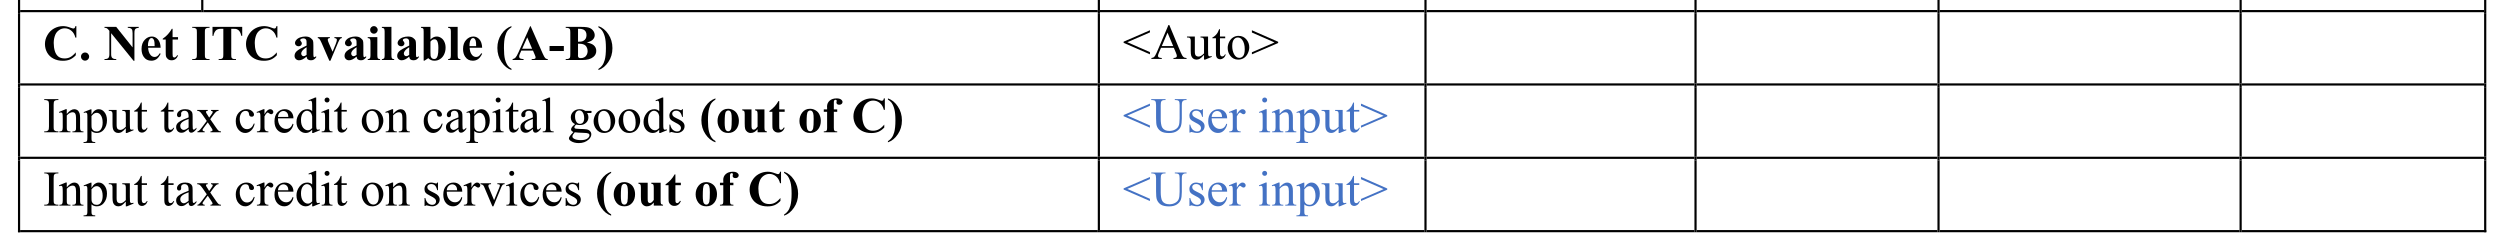 <?xml version="1.0" encoding="UTF-8"?>
<svg xmlns="http://www.w3.org/2000/svg" xmlns:xlink="http://www.w3.org/1999/xlink" width="552.155pt" height="54.787pt" viewBox="0 0 552.155 54.787" version="1.1">
<defs>
<g>
<symbol overflow="visible" id="glyph0-0">
<path style="stroke:none;" d="M 1.531 0 L 1.531 -6.906 L 7.062 -6.906 L 7.062 0 Z M 1.703 -0.172 L 6.875 -0.172 L 6.875 -6.734 L 1.703 -6.734 Z M 1.703 -0.172 "/>
</symbol>
<symbol overflow="visible" id="glyph0-1">
<path style="stroke:none;" d="M 7.375 -7.484 L 7.375 -4.953 L 7.156 -4.953 C 7 -5.609 6.703 -6.113 6.266 -6.469 C 5.836 -6.82 5.352 -7 4.812 -7 C 4.352 -7 3.93 -6.863 3.547 -6.594 C 3.172 -6.332 2.895 -5.992 2.719 -5.578 C 2.488 -5.023 2.375 -4.422 2.375 -3.766 C 2.375 -3.109 2.457 -2.508 2.625 -1.969 C 2.789 -1.438 3.051 -1.031 3.406 -0.75 C 3.758 -0.477 4.219 -0.344 4.781 -0.344 C 5.238 -0.344 5.656 -0.441 6.031 -0.641 C 6.414 -0.836 6.82 -1.188 7.25 -1.688 L 7.25 -1.047 C 6.844 -0.617 6.414 -0.305 5.969 -0.109 C 5.52 0.078 5 0.172 4.406 0.172 C 3.625 0.172 2.93 0.016 2.328 -0.297 C 1.723 -0.609 1.254 -1.055 0.922 -1.641 C 0.598 -2.234 0.438 -2.859 0.438 -3.516 C 0.438 -4.211 0.617 -4.875 0.984 -5.5 C 1.348 -6.133 1.836 -6.625 2.453 -6.969 C 3.078 -7.312 3.738 -7.484 4.438 -7.484 C 4.945 -7.484 5.488 -7.367 6.062 -7.141 C 6.395 -7.016 6.609 -6.953 6.703 -6.953 C 6.816 -6.953 6.914 -6.992 7 -7.078 C 7.082 -7.16 7.133 -7.297 7.156 -7.484 Z M 7.375 -7.484 "/>
</symbol>
<symbol overflow="visible" id="glyph0-2">
<path style="stroke:none;" d="M 1.375 -1.656 C 1.633 -1.656 1.848 -1.566 2.016 -1.391 C 2.191 -1.211 2.281 -1.004 2.281 -0.766 C 2.281 -0.516 2.191 -0.301 2.016 -0.125 C 1.836 0.051 1.625 0.141 1.375 0.141 C 1.133 0.141 0.926 0.051 0.75 -0.125 C 0.57 -0.301 0.484 -0.516 0.484 -0.766 C 0.484 -1.004 0.57 -1.211 0.75 -1.391 C 0.926 -1.566 1.133 -1.656 1.375 -1.656 Z M 1.375 -1.656 "/>
</symbol>
<symbol overflow="visible" id="glyph0-3">
<path style="stroke:none;" d=""/>
</symbol>
<symbol overflow="visible" id="glyph0-4">
<path style="stroke:none;" d="M 2.75 -7.312 L 6.359 -2.781 L 6.359 -5.922 C 6.359 -6.359 6.297 -6.656 6.172 -6.812 C 5.992 -7.02 5.703 -7.117 5.297 -7.109 L 5.297 -7.312 L 7.719 -7.312 L 7.719 -7.109 C 7.406 -7.078 7.195 -7.023 7.094 -6.953 C 6.988 -6.891 6.906 -6.785 6.844 -6.641 C 6.789 -6.504 6.766 -6.266 6.766 -5.922 L 6.766 0.172 L 6.578 0.172 L 1.625 -5.922 L 1.625 -1.266 C 1.625 -0.848 1.719 -0.566 1.906 -0.422 C 2.102 -0.273 2.328 -0.203 2.578 -0.203 L 2.75 -0.203 L 2.75 0 L 0.156 0 L 0.156 -0.203 C 0.562 -0.203 0.844 -0.281 1 -0.438 C 1.156 -0.602 1.234 -0.879 1.234 -1.266 L 1.234 -6.438 L 1.078 -6.625 C 0.922 -6.82 0.781 -6.953 0.656 -7.016 C 0.539 -7.078 0.375 -7.109 0.156 -7.109 L 0.156 -7.312 Z M 2.75 -7.312 "/>
</symbol>
<symbol overflow="visible" id="glyph0-5">
<path style="stroke:none;" d="M 4.641 -2.703 L 1.875 -2.703 C 1.906 -2.035 2.082 -1.504 2.406 -1.109 C 2.656 -0.816 2.957 -0.672 3.312 -0.672 C 3.52 -0.672 3.711 -0.727 3.891 -0.844 C 4.066 -0.969 4.254 -1.188 4.453 -1.5 L 4.641 -1.375 C 4.367 -0.82 4.066 -0.426 3.734 -0.188 C 3.398 0.039 3.02 0.156 2.594 0.156 C 1.844 0.156 1.273 -0.133 0.891 -0.719 C 0.578 -1.176 0.422 -1.75 0.422 -2.438 C 0.422 -3.281 0.648 -3.945 1.109 -4.438 C 1.566 -4.938 2.098 -5.188 2.703 -5.188 C 3.211 -5.188 3.656 -4.977 4.031 -4.562 C 4.406 -4.145 4.609 -3.523 4.641 -2.703 Z M 3.312 -3.062 C 3.312 -3.645 3.281 -4.039 3.219 -4.25 C 3.156 -4.469 3.055 -4.633 2.922 -4.75 C 2.848 -4.812 2.75 -4.844 2.625 -4.844 C 2.438 -4.844 2.285 -4.75 2.172 -4.562 C 1.953 -4.25 1.844 -3.812 1.844 -3.25 L 1.844 -3.062 Z M 3.312 -3.062 "/>
</symbol>
<symbol overflow="visible" id="glyph0-6">
<path style="stroke:none;" d="M 2.375 -6.891 L 2.375 -5.047 L 3.578 -5.047 L 3.578 -4.516 L 2.375 -4.516 L 2.375 -1.391 C 2.375 -1.098 2.383 -0.91 2.406 -0.828 C 2.438 -0.742 2.484 -0.676 2.547 -0.625 C 2.617 -0.57 2.688 -0.547 2.75 -0.547 C 2.977 -0.547 3.195 -0.723 3.406 -1.078 L 3.578 -0.969 C 3.285 -0.281 2.812 0.062 2.156 0.062 C 1.832 0.062 1.562 -0.023 1.344 -0.203 C 1.125 -0.379 0.984 -0.578 0.922 -0.797 C 0.879 -0.91 0.859 -1.238 0.859 -1.781 L 0.859 -4.516 L 0.203 -4.516 L 0.203 -4.703 C 0.66 -5.016 1.047 -5.348 1.359 -5.703 C 1.68 -6.055 1.961 -6.453 2.203 -6.891 Z M 2.375 -6.891 "/>
</symbol>
<symbol overflow="visible" id="glyph0-7">
<path style="stroke:none;" d="M 4.047 -0.203 L 4.047 0 L 0.219 0 L 0.219 -0.203 L 0.469 -0.203 C 0.676 -0.203 0.844 -0.238 0.969 -0.312 C 1.062 -0.363 1.133 -0.453 1.188 -0.578 C 1.227 -0.66 1.25 -0.883 1.25 -1.25 L 1.25 -6.062 C 1.25 -6.438 1.227 -6.672 1.188 -6.766 C 1.145 -6.859 1.062 -6.938 0.938 -7 C 0.82 -7.07 0.664 -7.109 0.469 -7.109 L 0.219 -7.109 L 0.219 -7.312 L 4.047 -7.312 L 4.047 -7.109 L 3.797 -7.109 C 3.586 -7.109 3.422 -7.07 3.297 -7 C 3.203 -6.945 3.125 -6.863 3.062 -6.75 C 3.031 -6.656 3.016 -6.426 3.016 -6.062 L 3.016 -1.25 C 3.016 -0.875 3.035 -0.641 3.078 -0.547 C 3.117 -0.453 3.195 -0.367 3.312 -0.297 C 3.438 -0.234 3.598 -0.203 3.797 -0.203 Z M 4.047 -0.203 "/>
</symbol>
<symbol overflow="visible" id="glyph0-8">
<path style="stroke:none;" d="M 6.969 -7.312 L 6.969 -5.328 L 6.781 -5.328 C 6.664 -5.785 6.535 -6.113 6.391 -6.312 C 6.254 -6.52 6.062 -6.68 5.812 -6.797 C 5.676 -6.859 5.438 -6.891 5.094 -6.891 L 4.547 -6.891 L 4.547 -1.25 C 4.547 -0.875 4.566 -0.641 4.609 -0.547 C 4.648 -0.453 4.727 -0.367 4.844 -0.297 C 4.969 -0.234 5.133 -0.203 5.344 -0.203 L 5.594 -0.203 L 5.594 0 L 1.766 0 L 1.766 -0.203 L 2 -0.203 C 2.219 -0.203 2.391 -0.238 2.516 -0.312 C 2.609 -0.363 2.68 -0.453 2.734 -0.578 C 2.773 -0.66 2.797 -0.883 2.797 -1.25 L 2.797 -6.891 L 2.266 -6.891 C 1.773 -6.891 1.422 -6.785 1.203 -6.578 C 0.891 -6.285 0.691 -5.867 0.609 -5.328 L 0.406 -5.328 L 0.406 -7.312 Z M 6.969 -7.312 "/>
</symbol>
<symbol overflow="visible" id="glyph0-9">
<path style="stroke:none;" d="M 3.156 -0.75 C 2.539 -0.207 1.988 0.062 1.5 0.062 C 1.207 0.062 0.969 -0.031 0.781 -0.219 C 0.594 -0.406 0.5 -0.641 0.5 -0.922 C 0.5 -1.305 0.66 -1.648 0.984 -1.953 C 1.316 -2.266 2.039 -2.676 3.156 -3.188 L 3.156 -3.688 C 3.156 -4.07 3.133 -4.312 3.094 -4.406 C 3.051 -4.508 2.973 -4.598 2.859 -4.672 C 2.742 -4.742 2.613 -4.781 2.469 -4.781 C 2.238 -4.781 2.047 -4.727 1.891 -4.625 C 1.797 -4.562 1.75 -4.488 1.75 -4.406 C 1.75 -4.32 1.801 -4.227 1.906 -4.125 C 2.039 -3.969 2.109 -3.816 2.109 -3.672 C 2.109 -3.492 2.039 -3.344 1.906 -3.219 C 1.781 -3.094 1.609 -3.031 1.391 -3.031 C 1.172 -3.031 0.984 -3.098 0.828 -3.234 C 0.672 -3.379 0.594 -3.539 0.594 -3.719 C 0.594 -3.977 0.695 -4.223 0.906 -4.453 C 1.113 -4.691 1.398 -4.875 1.766 -5 C 2.129 -5.125 2.508 -5.188 2.906 -5.188 C 3.383 -5.188 3.758 -5.082 4.031 -4.875 C 4.312 -4.676 4.492 -4.461 4.578 -4.234 C 4.629 -4.078 4.656 -3.727 4.656 -3.188 L 4.656 -1.234 C 4.656 -1.004 4.664 -0.859 4.688 -0.797 C 4.707 -0.734 4.734 -0.688 4.766 -0.656 C 4.805 -0.633 4.848 -0.625 4.891 -0.625 C 4.984 -0.625 5.078 -0.688 5.172 -0.812 L 5.344 -0.688 C 5.164 -0.426 4.977 -0.234 4.781 -0.109 C 4.594 0.004 4.375 0.062 4.125 0.062 C 3.832 0.062 3.602 0 3.438 -0.125 C 3.281 -0.258 3.188 -0.469 3.156 -0.75 Z M 3.156 -1.141 L 3.156 -2.828 C 2.719 -2.566 2.395 -2.289 2.188 -2 C 2.039 -1.812 1.969 -1.617 1.969 -1.422 C 1.969 -1.254 2.031 -1.109 2.156 -0.984 C 2.238 -0.891 2.363 -0.844 2.531 -0.844 C 2.707 -0.844 2.914 -0.941 3.156 -1.141 Z M 3.156 -1.141 "/>
</symbol>
<symbol overflow="visible" id="glyph0-10">
<path style="stroke:none;" d="M 2.656 0.156 L 0.953 -3.766 C 0.742 -4.234 0.582 -4.531 0.469 -4.656 C 0.383 -4.75 0.266 -4.812 0.109 -4.844 L 0.109 -5.047 L 2.781 -5.047 L 2.781 -4.844 C 2.613 -4.844 2.5 -4.812 2.438 -4.75 C 2.352 -4.676 2.312 -4.582 2.312 -4.469 C 2.312 -4.332 2.391 -4.082 2.547 -3.719 L 3.375 -1.828 L 4.047 -3.469 C 4.234 -3.938 4.328 -4.266 4.328 -4.453 C 4.328 -4.566 4.285 -4.656 4.203 -4.719 C 4.117 -4.789 3.977 -4.832 3.781 -4.844 L 3.781 -5.047 L 5.422 -5.047 L 5.422 -4.844 C 5.266 -4.82 5.133 -4.758 5.031 -4.656 C 4.938 -4.562 4.785 -4.281 4.578 -3.812 L 2.906 0.156 Z M 2.656 0.156 "/>
</symbol>
<symbol overflow="visible" id="glyph0-11">
<path style="stroke:none;" d="M 1.578 -7.484 C 1.816 -7.484 2.016 -7.398 2.172 -7.234 C 2.336 -7.078 2.422 -6.883 2.422 -6.656 C 2.422 -6.426 2.336 -6.227 2.172 -6.062 C 2.016 -5.895 1.816 -5.812 1.578 -5.812 C 1.348 -5.812 1.148 -5.895 0.984 -6.062 C 0.828 -6.227 0.75 -6.426 0.75 -6.656 C 0.75 -6.883 0.828 -7.078 0.984 -7.234 C 1.148 -7.398 1.348 -7.484 1.578 -7.484 Z M 2.344 -5.047 L 2.344 -1.047 C 2.344 -0.691 2.383 -0.461 2.469 -0.359 C 2.551 -0.266 2.711 -0.207 2.953 -0.188 L 2.953 0 L 0.219 0 L 0.219 -0.188 C 0.445 -0.195 0.613 -0.266 0.719 -0.391 C 0.789 -0.473 0.828 -0.691 0.828 -1.047 L 0.828 -3.984 C 0.828 -4.348 0.785 -4.578 0.703 -4.672 C 0.617 -4.773 0.457 -4.832 0.219 -4.844 L 0.219 -5.047 Z M 2.344 -5.047 "/>
</symbol>
<symbol overflow="visible" id="glyph0-12">
<path style="stroke:none;" d="M 2.344 -7.312 L 2.344 -1.047 C 2.344 -0.691 2.383 -0.461 2.469 -0.359 C 2.551 -0.266 2.711 -0.207 2.953 -0.188 L 2.953 0 L 0.234 0 L 0.234 -0.188 C 0.453 -0.195 0.617 -0.266 0.734 -0.391 C 0.805 -0.473 0.844 -0.691 0.844 -1.047 L 0.844 -6.266 C 0.844 -6.617 0.801 -6.844 0.719 -6.938 C 0.633 -7.039 0.473 -7.098 0.234 -7.109 L 0.234 -7.312 Z M 2.344 -7.312 "/>
</symbol>
<symbol overflow="visible" id="glyph0-13">
<path style="stroke:none;" d="M 2.328 -7.312 L 2.328 -4.531 C 2.754 -4.969 3.219 -5.188 3.719 -5.188 C 4.062 -5.188 4.383 -5.082 4.688 -4.875 C 5 -4.676 5.238 -4.391 5.406 -4.016 C 5.582 -3.648 5.672 -3.223 5.672 -2.734 C 5.672 -2.18 5.562 -1.68 5.344 -1.234 C 5.125 -0.785 4.828 -0.441 4.453 -0.203 C 4.086 0.035 3.672 0.156 3.203 0.156 C 2.93 0.156 2.688 0.109 2.469 0.016 C 2.258 -0.066 2.051 -0.207 1.844 -0.406 L 1.016 0.141 L 0.828 0.141 L 0.828 -6.266 C 0.828 -6.555 0.816 -6.738 0.797 -6.812 C 0.754 -6.906 0.691 -6.977 0.609 -7.031 C 0.535 -7.082 0.41 -7.109 0.234 -7.109 L 0.234 -7.312 Z M 2.328 -4.062 L 2.328 -1.812 C 2.328 -1.352 2.336 -1.062 2.359 -0.938 C 2.391 -0.727 2.473 -0.555 2.609 -0.422 C 2.754 -0.285 2.93 -0.219 3.141 -0.219 C 3.328 -0.219 3.484 -0.27 3.609 -0.375 C 3.742 -0.488 3.852 -0.695 3.938 -1 C 4.031 -1.312 4.078 -1.867 4.078 -2.672 C 4.078 -3.441 3.977 -3.973 3.781 -4.266 C 3.645 -4.473 3.457 -4.578 3.219 -4.578 C 2.906 -4.578 2.609 -4.406 2.328 -4.062 Z M 2.328 -4.062 "/>
</symbol>
<symbol overflow="visible" id="glyph0-14">
<path style="stroke:none;" d="M 3.547 -7.484 L 3.547 -7.234 C 3.172 -6.984 2.895 -6.742 2.719 -6.516 C 2.477 -6.191 2.289 -5.773 2.156 -5.266 C 1.977 -4.641 1.891 -3.758 1.891 -2.625 C 1.891 -1.562 1.969 -0.734 2.125 -0.141 C 2.281 0.441 2.492 0.914 2.766 1.281 C 2.953 1.531 3.211 1.75 3.547 1.938 L 3.547 2.219 C 2.68 1.926 1.945 1.328 1.344 0.422 C 0.738 -0.473 0.438 -1.504 0.438 -2.672 C 0.438 -3.816 0.738 -4.832 1.344 -5.719 C 1.945 -6.602 2.68 -7.191 3.547 -7.484 Z M 3.547 -7.484 "/>
</symbol>
<symbol overflow="visible" id="glyph0-15">
<path style="stroke:none;" d="M 4.594 -2.078 L 2.016 -2.078 L 1.703 -1.375 C 1.598 -1.133 1.547 -0.938 1.547 -0.781 C 1.547 -0.57 1.629 -0.422 1.797 -0.328 C 1.898 -0.273 2.141 -0.234 2.516 -0.203 L 2.516 0 L 0.094 0 L 0.094 -0.203 C 0.352 -0.242 0.566 -0.352 0.734 -0.531 C 0.898 -0.707 1.109 -1.07 1.359 -1.625 L 3.969 -7.469 L 4.078 -7.469 L 6.719 -1.469 C 6.969 -0.895 7.172 -0.535 7.328 -0.391 C 7.453 -0.273 7.629 -0.211 7.859 -0.203 L 7.859 0 L 4.312 0 L 4.312 -0.203 L 4.453 -0.203 C 4.742 -0.203 4.945 -0.238 5.062 -0.312 C 5.133 -0.375 5.172 -0.457 5.172 -0.562 C 5.172 -0.625 5.16 -0.691 5.141 -0.766 C 5.141 -0.797 5.086 -0.93 4.984 -1.172 Z M 4.406 -2.484 L 3.328 -5 L 2.203 -2.484 Z M 4.406 -2.484 "/>
</symbol>
<symbol overflow="visible" id="glyph0-16">
<path style="stroke:none;" d="M 3.422 -1.984 L 0.266 -1.984 L 0.266 -3.094 L 3.422 -3.094 Z M 3.422 -1.984 "/>
</symbol>
<symbol overflow="visible" id="glyph0-17">
<path style="stroke:none;" d="M 4.906 -3.875 C 5.602 -3.719 6.094 -3.523 6.375 -3.297 C 6.781 -2.961 6.984 -2.535 6.984 -2.016 C 6.984 -1.461 6.758 -1.008 6.312 -0.656 C 5.77 -0.219 4.984 0 3.953 0 L 0.234 0 L 0.234 -0.203 C 0.566 -0.203 0.789 -0.234 0.906 -0.297 C 1.031 -0.359 1.117 -0.438 1.172 -0.531 C 1.223 -0.633 1.25 -0.883 1.25 -1.281 L 1.25 -6.031 C 1.25 -6.426 1.223 -6.676 1.172 -6.781 C 1.117 -6.883 1.031 -6.961 0.906 -7.016 C 0.789 -7.078 0.566 -7.109 0.234 -7.109 L 0.234 -7.312 L 3.734 -7.312 C 4.578 -7.312 5.172 -7.234 5.516 -7.078 C 5.867 -6.93 6.145 -6.707 6.344 -6.406 C 6.539 -6.113 6.641 -5.801 6.641 -5.469 C 6.641 -5.125 6.508 -4.812 6.25 -4.531 C 6 -4.258 5.551 -4.039 4.906 -3.875 Z M 2.953 -4.031 C 3.461 -4.031 3.836 -4.086 4.078 -4.203 C 4.316 -4.316 4.5 -4.477 4.625 -4.688 C 4.758 -4.895 4.828 -5.16 4.828 -5.484 C 4.828 -5.805 4.766 -6.07 4.641 -6.281 C 4.516 -6.488 4.332 -6.645 4.094 -6.75 C 3.852 -6.852 3.473 -6.906 2.953 -6.906 Z M 2.953 -3.609 L 2.953 -1.25 L 2.938 -0.984 C 2.938 -0.797 2.984 -0.648 3.078 -0.547 C 3.18 -0.453 3.332 -0.406 3.531 -0.406 C 3.82 -0.406 4.086 -0.469 4.328 -0.594 C 4.566 -0.719 4.75 -0.898 4.875 -1.141 C 5.008 -1.391 5.078 -1.66 5.078 -1.953 C 5.078 -2.297 5 -2.602 4.844 -2.875 C 4.688 -3.145 4.469 -3.332 4.188 -3.438 C 3.914 -3.551 3.504 -3.609 2.953 -3.609 Z M 2.953 -3.609 "/>
</symbol>
<symbol overflow="visible" id="glyph0-18">
<path style="stroke:none;" d="M 0.141 2.219 L 0.141 1.969 C 0.516 1.719 0.785 1.473 0.953 1.234 C 1.203 0.91 1.395 0.5 1.531 0 C 1.707 -0.633 1.797 -1.516 1.797 -2.641 C 1.797 -3.703 1.719 -4.523 1.562 -5.109 C 1.406 -5.703 1.191 -6.18 0.922 -6.547 C 0.734 -6.797 0.473 -7.02 0.141 -7.219 L 0.141 -7.484 C 1.004 -7.191 1.734 -6.598 2.328 -5.703 C 2.93 -4.805 3.234 -3.773 3.234 -2.609 C 3.234 -1.461 2.93 -0.445 2.328 0.438 C 1.734 1.332 1.004 1.926 0.141 2.219 Z M 0.141 2.219 "/>
</symbol>
<symbol overflow="visible" id="glyph0-19">
<path style="stroke:none;" d="M 2.75 -5.188 C 3.188 -5.188 3.594 -5.07 3.969 -4.844 C 4.352 -4.625 4.641 -4.305 4.828 -3.891 C 5.023 -3.473 5.125 -3.016 5.125 -2.516 C 5.125 -1.805 4.941 -1.207 4.578 -0.719 C 4.141 -0.133 3.535 0.156 2.766 0.156 C 2.004 0.156 1.422 -0.109 1.016 -0.641 C 0.609 -1.18 0.406 -1.801 0.406 -2.5 C 0.406 -3.219 0.613 -3.844 1.031 -4.375 C 1.445 -4.914 2.02 -5.188 2.75 -5.188 Z M 2.766 -4.812 C 2.586 -4.812 2.43 -4.738 2.297 -4.594 C 2.172 -4.457 2.086 -4.188 2.047 -3.781 C 2.004 -3.375 1.984 -2.805 1.984 -2.078 C 1.984 -1.691 2.008 -1.332 2.062 -1 C 2.094 -0.75 2.172 -0.555 2.297 -0.422 C 2.43 -0.285 2.582 -0.219 2.75 -0.219 C 2.914 -0.219 3.051 -0.266 3.156 -0.359 C 3.289 -0.484 3.383 -0.656 3.438 -0.875 C 3.508 -1.207 3.547 -1.895 3.547 -2.938 C 3.547 -3.551 3.508 -3.973 3.438 -4.203 C 3.375 -4.43 3.273 -4.598 3.141 -4.703 C 3.047 -4.773 2.922 -4.812 2.766 -4.812 Z M 2.766 -4.812 "/>
</symbol>
<symbol overflow="visible" id="glyph0-20">
<path style="stroke:none;" d="M 5.25 -5.047 L 5.25 -1.094 C 5.25 -0.707 5.281 -0.469 5.344 -0.375 C 5.414 -0.281 5.562 -0.219 5.781 -0.188 L 5.781 0 L 3.734 0 L 3.734 -0.672 C 3.492 -0.391 3.254 -0.18 3.016 -0.047 C 2.773 0.086 2.504 0.156 2.203 0.156 C 1.922 0.156 1.664 0.066 1.438 -0.109 C 1.219 -0.285 1.07 -0.488 1 -0.719 C 0.926 -0.957 0.891 -1.367 0.891 -1.953 L 0.891 -3.953 C 0.891 -4.328 0.852 -4.562 0.781 -4.656 C 0.707 -4.75 0.562 -4.812 0.344 -4.844 L 0.344 -5.047 L 2.391 -5.047 L 2.391 -1.594 C 2.391 -1.238 2.406 -1.008 2.438 -0.906 C 2.477 -0.801 2.535 -0.719 2.609 -0.656 C 2.68 -0.602 2.766 -0.578 2.859 -0.578 C 2.992 -0.578 3.113 -0.613 3.219 -0.688 C 3.363 -0.781 3.535 -0.969 3.734 -1.25 L 3.734 -3.953 C 3.734 -4.328 3.695 -4.562 3.625 -4.656 C 3.551 -4.75 3.406 -4.812 3.188 -4.844 L 3.188 -5.047 Z M 5.25 -5.047 "/>
</symbol>
<symbol overflow="visible" id="glyph0-21">
<path style="stroke:none;" d="M 2.578 -4.516 L 2.578 -1.016 C 2.578 -0.672 2.613 -0.457 2.688 -0.375 C 2.801 -0.238 3.016 -0.176 3.328 -0.188 L 3.328 0 L 0.359 0 L 0.359 -0.188 C 0.586 -0.195 0.75 -0.223 0.844 -0.266 C 0.938 -0.316 1 -0.383 1.031 -0.469 C 1.07 -0.562 1.094 -0.742 1.094 -1.016 L 1.094 -4.516 L 0.359 -4.516 L 0.359 -5.047 L 1.094 -5.047 L 1.094 -5.422 L 1.078 -5.672 C 1.078 -6.191 1.266 -6.625 1.641 -6.969 C 2.023 -7.312 2.539 -7.484 3.188 -7.484 C 3.633 -7.484 3.961 -7.398 4.172 -7.234 C 4.391 -7.066 4.5 -6.883 4.5 -6.688 C 4.5 -6.52 4.43 -6.375 4.297 -6.25 C 4.16 -6.133 3.984 -6.078 3.766 -6.078 C 3.578 -6.078 3.426 -6.125 3.312 -6.219 C 3.207 -6.32 3.156 -6.43 3.156 -6.547 C 3.156 -6.586 3.164 -6.656 3.188 -6.75 C 3.207 -6.812 3.219 -6.867 3.219 -6.922 C 3.219 -7.004 3.195 -7.062 3.156 -7.094 C 3.094 -7.145 3.02 -7.172 2.938 -7.172 C 2.832 -7.172 2.742 -7.129 2.672 -7.047 C 2.609 -6.961 2.578 -6.82 2.578 -6.625 L 2.578 -5.047 L 3.328 -5.047 L 3.328 -4.516 Z M 2.578 -4.516 "/>
</symbol>
<symbol overflow="visible" id="glyph1-0">
<path style="stroke:none;" d="M 1.531 0 L 1.531 -6.906 L 7.062 -6.906 L 7.062 0 Z M 1.703 -0.172 L 6.875 -0.172 L 6.875 -6.734 L 1.703 -6.734 Z M 1.703 -0.172 "/>
</symbol>
<symbol overflow="visible" id="glyph1-1">
<path style="stroke:none;" d=""/>
</symbol>
<symbol overflow="visible" id="glyph1-2">
<path style="stroke:none;" d="M 0.188 -3.812 L 6 -6.328 L 6 -5.859 L 1 -3.688 L 6 -1.5 L 6 -1.016 L 0.188 -3.547 Z M 0.188 -3.812 "/>
</symbol>
<symbol overflow="visible" id="glyph1-3">
<path style="stroke:none;" d="M 5.047 -2.453 L 2.219 -2.453 L 1.719 -1.297 C 1.602 -1.016 1.547 -0.801 1.547 -0.656 C 1.547 -0.539 1.598 -0.441 1.703 -0.359 C 1.805 -0.273 2.035 -0.223 2.391 -0.203 L 2.391 0 L 0.094 0 L 0.094 -0.203 C 0.395 -0.254 0.586 -0.32 0.672 -0.406 C 0.859 -0.582 1.066 -0.938 1.297 -1.469 L 3.859 -7.484 L 4.047 -7.484 L 6.594 -1.391 C 6.801 -0.898 6.988 -0.582 7.156 -0.438 C 7.32 -0.289 7.555 -0.211 7.859 -0.203 L 7.859 0 L 4.969 0 L 4.969 -0.203 C 5.258 -0.211 5.457 -0.258 5.562 -0.344 C 5.664 -0.426 5.719 -0.523 5.719 -0.641 C 5.719 -0.805 5.645 -1.055 5.5 -1.391 Z M 4.906 -2.844 L 3.656 -5.797 L 2.391 -2.844 Z M 4.906 -2.844 "/>
</symbol>
<symbol overflow="visible" id="glyph1-4">
<path style="stroke:none;" d="M 4.672 -4.938 L 4.672 -1.953 C 4.672 -1.379 4.68 -1.023 4.703 -0.891 C 4.734 -0.766 4.781 -0.676 4.844 -0.625 C 4.906 -0.582 4.973 -0.562 5.047 -0.562 C 5.16 -0.562 5.289 -0.586 5.438 -0.641 L 5.5 -0.453 L 4.031 0.156 L 3.781 0.156 L 3.781 -0.891 C 3.363 -0.43 3.039 -0.141 2.812 -0.016 C 2.594 0.098 2.359 0.156 2.109 0.156 C 1.828 0.156 1.582 0.078 1.375 -0.078 C 1.176 -0.242 1.035 -0.453 0.953 -0.703 C 0.879 -0.953 0.844 -1.312 0.844 -1.781 L 0.844 -3.984 C 0.844 -4.211 0.816 -4.367 0.766 -4.453 C 0.723 -4.547 0.648 -4.617 0.547 -4.672 C 0.453 -4.723 0.273 -4.742 0.016 -4.734 L 0.016 -4.938 L 1.75 -4.938 L 1.75 -1.641 C 1.75 -1.172 1.828 -0.863 1.984 -0.719 C 2.141 -0.582 2.332 -0.516 2.562 -0.516 C 2.719 -0.516 2.891 -0.562 3.078 -0.656 C 3.273 -0.75 3.508 -0.938 3.781 -1.219 L 3.781 -4.016 C 3.781 -4.297 3.727 -4.484 3.625 -4.578 C 3.531 -4.68 3.32 -4.734 3 -4.734 L 3 -4.938 Z M 4.672 -4.938 "/>
</symbol>
<symbol overflow="visible" id="glyph1-5">
<path style="stroke:none;" d="M 1.781 -6.562 L 1.781 -4.938 L 2.938 -4.938 L 2.938 -4.562 L 1.781 -4.562 L 1.781 -1.359 C 1.781 -1.035 1.828 -0.816 1.922 -0.703 C 2.016 -0.598 2.129 -0.547 2.266 -0.547 C 2.391 -0.547 2.504 -0.582 2.609 -0.656 C 2.723 -0.727 2.812 -0.836 2.875 -0.984 L 3.078 -0.984 C 2.953 -0.629 2.773 -0.363 2.547 -0.188 C 2.316 -0.008 2.082 0.078 1.844 0.078 C 1.676 0.078 1.508 0.035 1.344 -0.047 C 1.188 -0.141 1.07 -0.27 1 -0.438 C 0.926 -0.613 0.891 -0.879 0.891 -1.234 L 0.891 -4.562 L 0.109 -4.562 L 0.109 -4.734 C 0.305 -4.816 0.508 -4.953 0.719 -5.141 C 0.926 -5.328 1.109 -5.551 1.266 -5.812 C 1.348 -5.945 1.461 -6.195 1.609 -6.562 Z M 1.781 -6.562 "/>
</symbol>
<symbol overflow="visible" id="glyph1-6">
<path style="stroke:none;" d="M 2.766 -5.094 C 3.516 -5.094 4.113 -4.805 4.562 -4.234 C 4.945 -3.742 5.141 -3.188 5.141 -2.562 C 5.141 -2.125 5.031 -1.676 4.812 -1.219 C 4.602 -0.77 4.312 -0.426 3.938 -0.188 C 3.57 0.039 3.16 0.156 2.703 0.156 C 1.953 0.156 1.359 -0.141 0.922 -0.734 C 0.555 -1.234 0.375 -1.797 0.375 -2.422 C 0.375 -2.867 0.484 -3.316 0.703 -3.766 C 0.93 -4.211 1.227 -4.547 1.594 -4.766 C 1.957 -4.984 2.348 -5.094 2.766 -5.094 Z M 2.594 -4.734 C 2.406 -4.734 2.211 -4.676 2.016 -4.562 C 1.828 -4.445 1.672 -4.25 1.547 -3.969 C 1.43 -3.688 1.375 -3.32 1.375 -2.875 C 1.375 -2.156 1.516 -1.535 1.797 -1.016 C 2.086 -0.492 2.469 -0.234 2.938 -0.234 C 3.281 -0.234 3.566 -0.375 3.797 -0.656 C 4.023 -0.945 4.141 -1.441 4.141 -2.141 C 4.141 -3.023 3.953 -3.719 3.578 -4.219 C 3.316 -4.562 2.988 -4.734 2.594 -4.734 Z M 2.594 -4.734 "/>
</symbol>
<symbol overflow="visible" id="glyph1-7">
<path style="stroke:none;" d="M 6 -3.516 L 0.203 -1.016 L 0.203 -1.469 L 5.203 -3.641 L 0.203 -5.828 L 0.203 -6.328 L 6 -3.781 Z M 6 -3.516 "/>
</symbol>
<symbol overflow="visible" id="glyph1-8">
<path style="stroke:none;" d="M 3.406 -0.203 L 3.406 0 L 0.281 0 L 0.281 -0.203 L 0.531 -0.203 C 0.832 -0.203 1.051 -0.289 1.188 -0.469 C 1.281 -0.582 1.328 -0.859 1.328 -1.297 L 1.328 -6.016 C 1.328 -6.391 1.301 -6.633 1.25 -6.75 C 1.219 -6.844 1.145 -6.922 1.031 -6.984 C 0.875 -7.066 0.707 -7.109 0.531 -7.109 L 0.281 -7.109 L 0.281 -7.312 L 3.406 -7.312 L 3.406 -7.109 L 3.141 -7.109 C 2.848 -7.109 2.629 -7.02 2.484 -6.844 C 2.398 -6.727 2.359 -6.453 2.359 -6.016 L 2.359 -1.297 C 2.359 -0.922 2.379 -0.676 2.422 -0.562 C 2.461 -0.469 2.539 -0.391 2.656 -0.328 C 2.812 -0.242 2.973 -0.203 3.141 -0.203 Z M 3.406 -0.203 "/>
</symbol>
<symbol overflow="visible" id="glyph1-9">
<path style="stroke:none;" d="M 1.781 -4.047 C 2.363 -4.742 2.914 -5.094 3.438 -5.094 C 3.707 -5.094 3.938 -5.023 4.125 -4.891 C 4.32 -4.754 4.477 -4.531 4.594 -4.219 C 4.676 -4 4.719 -3.664 4.719 -3.219 L 4.719 -1.109 C 4.719 -0.797 4.742 -0.586 4.797 -0.484 C 4.836 -0.391 4.898 -0.316 4.984 -0.266 C 5.078 -0.211 5.238 -0.188 5.469 -0.188 L 5.469 0 L 3.031 0 L 3.031 -0.188 L 3.141 -0.188 C 3.367 -0.188 3.523 -0.223 3.609 -0.297 C 3.703 -0.367 3.77 -0.473 3.812 -0.609 C 3.82 -0.66 3.828 -0.828 3.828 -1.109 L 3.828 -3.141 C 3.828 -3.586 3.77 -3.91 3.656 -4.109 C 3.539 -4.316 3.344 -4.422 3.062 -4.422 C 2.633 -4.422 2.207 -4.188 1.781 -3.719 L 1.781 -1.109 C 1.781 -0.773 1.801 -0.57 1.844 -0.5 C 1.895 -0.395 1.961 -0.316 2.047 -0.266 C 2.141 -0.211 2.32 -0.188 2.594 -0.188 L 2.594 0 L 0.141 0 L 0.141 -0.188 L 0.25 -0.188 C 0.5 -0.188 0.664 -0.25 0.75 -0.375 C 0.844 -0.508 0.891 -0.754 0.891 -1.109 L 0.891 -2.953 C 0.891 -3.547 0.875 -3.906 0.844 -4.031 C 0.82 -4.164 0.781 -4.254 0.719 -4.297 C 0.664 -4.348 0.594 -4.375 0.5 -4.375 C 0.406 -4.375 0.285 -4.344 0.141 -4.281 L 0.062 -4.484 L 1.547 -5.094 L 1.781 -5.094 Z M 1.781 -4.047 "/>
</symbol>
<symbol overflow="visible" id="glyph1-10">
<path style="stroke:none;" d="M -0.016 -4.453 L 1.516 -5.062 L 1.719 -5.062 L 1.719 -3.906 C 1.969 -4.344 2.223 -4.648 2.484 -4.828 C 2.742 -5.004 3.016 -5.094 3.297 -5.094 C 3.797 -5.094 4.207 -4.895 4.531 -4.5 C 4.938 -4.031 5.141 -3.414 5.141 -2.656 C 5.141 -1.801 4.895 -1.094 4.406 -0.531 C 4.008 -0.07 3.504 0.156 2.891 0.156 C 2.617 0.156 2.391 0.113 2.203 0.031 C 2.055 -0.02 1.895 -0.125 1.719 -0.281 L 1.719 1.219 C 1.719 1.551 1.738 1.766 1.781 1.859 C 1.82 1.953 1.891 2.023 1.984 2.078 C 2.086 2.129 2.273 2.156 2.547 2.156 L 2.547 2.359 L -0.031 2.359 L -0.031 2.156 L 0.094 2.156 C 0.289 2.164 0.461 2.129 0.609 2.047 C 0.672 2.004 0.719 1.938 0.75 1.844 C 0.789 1.758 0.812 1.539 0.812 1.188 L 0.812 -3.484 C 0.812 -3.805 0.797 -4.008 0.766 -4.094 C 0.742 -4.176 0.703 -4.238 0.641 -4.281 C 0.578 -4.332 0.492 -4.359 0.391 -4.359 C 0.297 -4.359 0.18 -4.332 0.047 -4.281 Z M 1.719 -3.594 L 1.719 -1.75 C 1.719 -1.352 1.734 -1.086 1.766 -0.953 C 1.816 -0.742 1.938 -0.562 2.125 -0.406 C 2.32 -0.25 2.57 -0.172 2.875 -0.172 C 3.238 -0.172 3.531 -0.312 3.75 -0.594 C 4.039 -0.957 4.188 -1.473 4.188 -2.141 C 4.188 -2.898 4.02 -3.484 3.688 -3.891 C 3.457 -4.16 3.188 -4.297 2.875 -4.297 C 2.695 -4.297 2.523 -4.254 2.359 -4.172 C 2.223 -4.109 2.008 -3.914 1.719 -3.594 Z M 1.719 -3.594 "/>
</symbol>
<symbol overflow="visible" id="glyph1-11">
<path style="stroke:none;" d="M 3.141 -0.719 C 2.641 -0.32 2.32 -0.094 2.188 -0.031 C 2 0.062 1.789 0.109 1.562 0.109 C 1.227 0.109 0.945 -0.004 0.719 -0.234 C 0.5 -0.473 0.391 -0.785 0.391 -1.172 C 0.391 -1.41 0.445 -1.617 0.562 -1.797 C 0.707 -2.035 0.961 -2.266 1.328 -2.484 C 1.691 -2.703 2.297 -2.969 3.141 -3.281 L 3.141 -3.469 C 3.141 -3.957 3.062 -4.289 2.906 -4.469 C 2.75 -4.656 2.523 -4.75 2.234 -4.75 C 2.004 -4.75 1.82 -4.691 1.688 -4.578 C 1.551 -4.453 1.484 -4.312 1.484 -4.156 L 1.5 -3.844 C 1.5 -3.676 1.453 -3.547 1.359 -3.453 C 1.273 -3.367 1.164 -3.328 1.031 -3.328 C 0.906 -3.328 0.797 -3.375 0.703 -3.469 C 0.617 -3.562 0.578 -3.688 0.578 -3.844 C 0.578 -4.156 0.734 -4.441 1.047 -4.703 C 1.367 -4.961 1.816 -5.094 2.391 -5.094 C 2.828 -5.094 3.188 -5.016 3.469 -4.859 C 3.676 -4.754 3.832 -4.582 3.938 -4.344 C 4 -4.188 4.031 -3.867 4.031 -3.391 L 4.031 -1.719 C 4.031 -1.25 4.039 -0.957 4.062 -0.844 C 4.082 -0.738 4.113 -0.664 4.156 -0.625 C 4.195 -0.594 4.242 -0.578 4.297 -0.578 C 4.348 -0.578 4.395 -0.594 4.438 -0.625 C 4.52 -0.664 4.664 -0.797 4.875 -1.016 L 4.875 -0.719 C 4.477 -0.176 4.098 0.094 3.734 0.094 C 3.555 0.094 3.414 0.035 3.312 -0.078 C 3.207 -0.203 3.148 -0.414 3.141 -0.719 Z M 3.141 -1.062 L 3.141 -2.938 C 2.598 -2.727 2.25 -2.578 2.094 -2.484 C 1.812 -2.328 1.609 -2.16 1.484 -1.984 C 1.359 -1.816 1.297 -1.629 1.297 -1.422 C 1.297 -1.16 1.375 -0.941 1.531 -0.766 C 1.688 -0.598 1.863 -0.516 2.062 -0.516 C 2.332 -0.516 2.691 -0.695 3.141 -1.062 Z M 3.141 -1.062 "/>
</symbol>
<symbol overflow="visible" id="glyph1-12">
<path style="stroke:none;" d="M 0.141 -4.938 L 2.469 -4.938 L 2.469 -4.734 C 2.32 -4.734 2.219 -4.707 2.156 -4.656 C 2.102 -4.613 2.078 -4.551 2.078 -4.469 C 2.078 -4.383 2.141 -4.25 2.266 -4.062 C 2.297 -4.008 2.352 -3.922 2.438 -3.797 L 2.781 -3.234 L 3.188 -3.797 C 3.445 -4.148 3.578 -4.375 3.578 -4.469 C 3.578 -4.539 3.547 -4.602 3.484 -4.656 C 3.422 -4.707 3.32 -4.734 3.188 -4.734 L 3.188 -4.938 L 4.859 -4.938 L 4.859 -4.734 C 4.68 -4.723 4.531 -4.676 4.406 -4.594 C 4.227 -4.469 3.988 -4.203 3.688 -3.797 L 3.016 -2.891 L 4.234 -1.125 C 4.535 -0.688 4.75 -0.422 4.875 -0.328 C 5.008 -0.242 5.18 -0.195 5.391 -0.188 L 5.391 0 L 3.062 0 L 3.062 -0.188 C 3.219 -0.188 3.344 -0.223 3.438 -0.297 C 3.5 -0.348 3.531 -0.414 3.531 -0.5 C 3.531 -0.582 3.414 -0.789 3.188 -1.125 L 2.469 -2.188 L 1.672 -1.125 C 1.43 -0.801 1.312 -0.609 1.312 -0.547 C 1.312 -0.461 1.348 -0.383 1.422 -0.312 C 1.504 -0.238 1.629 -0.195 1.797 -0.188 L 1.797 0 L 0.188 0 L 0.188 -0.188 C 0.312 -0.207 0.422 -0.254 0.516 -0.328 C 0.66 -0.43 0.895 -0.695 1.219 -1.125 L 2.25 -2.5 L 1.312 -3.859 C 1.039 -4.242 0.832 -4.484 0.688 -4.578 C 0.539 -4.68 0.359 -4.734 0.141 -4.734 Z M 0.141 -4.938 "/>
</symbol>
<symbol overflow="visible" id="glyph1-13">
<path style="stroke:none;" d="M 4.547 -1.875 C 4.41 -1.227 4.145 -0.727 3.75 -0.375 C 3.363 -0.02 2.938 0.156 2.469 0.156 C 1.906 0.156 1.414 -0.078 1 -0.547 C 0.582 -1.023 0.375 -1.664 0.375 -2.469 C 0.375 -3.238 0.602 -3.867 1.062 -4.359 C 1.531 -4.848 2.086 -5.094 2.734 -5.094 C 3.223 -5.094 3.625 -4.961 3.938 -4.703 C 4.25 -4.441 4.406 -4.176 4.406 -3.906 C 4.406 -3.758 4.359 -3.645 4.266 -3.562 C 4.18 -3.477 4.062 -3.438 3.906 -3.438 C 3.688 -3.438 3.523 -3.504 3.422 -3.641 C 3.359 -3.723 3.316 -3.867 3.297 -4.078 C 3.273 -4.285 3.203 -4.445 3.078 -4.562 C 2.953 -4.664 2.781 -4.719 2.562 -4.719 C 2.195 -4.719 1.906 -4.586 1.688 -4.328 C 1.395 -3.973 1.25 -3.504 1.25 -2.922 C 1.25 -2.336 1.395 -1.816 1.688 -1.359 C 1.977 -0.91 2.367 -0.688 2.859 -0.688 C 3.211 -0.688 3.531 -0.805 3.812 -1.047 C 4.008 -1.211 4.203 -1.516 4.391 -1.953 Z M 4.547 -1.875 "/>
</symbol>
<symbol overflow="visible" id="glyph1-14">
<path style="stroke:none;" d="M 1.797 -5.094 L 1.797 -3.969 C 2.203 -4.719 2.625 -5.094 3.062 -5.094 C 3.258 -5.094 3.422 -5.031 3.547 -4.906 C 3.68 -4.781 3.75 -4.641 3.75 -4.484 C 3.75 -4.348 3.703 -4.227 3.609 -4.125 C 3.516 -4.031 3.406 -3.984 3.281 -3.984 C 3.145 -3.984 3 -4.047 2.844 -4.172 C 2.688 -4.297 2.57 -4.359 2.5 -4.359 C 2.438 -4.359 2.367 -4.32 2.297 -4.25 C 2.129 -4.102 1.961 -3.859 1.797 -3.516 L 1.797 -1.156 C 1.797 -0.883 1.828 -0.676 1.891 -0.531 C 1.941 -0.438 2.023 -0.352 2.141 -0.281 C 2.254 -0.219 2.426 -0.188 2.656 -0.188 L 2.656 0 L 0.125 0 L 0.125 -0.188 C 0.375 -0.188 0.562 -0.227 0.688 -0.312 C 0.77 -0.375 0.832 -0.469 0.875 -0.594 C 0.895 -0.645 0.906 -0.816 0.906 -1.109 L 0.906 -3.031 C 0.906 -3.602 0.891 -3.941 0.859 -4.047 C 0.836 -4.16 0.797 -4.242 0.734 -4.297 C 0.672 -4.348 0.594 -4.375 0.5 -4.375 C 0.383 -4.375 0.258 -4.344 0.125 -4.281 L 0.062 -4.484 L 1.562 -5.094 Z M 1.797 -5.094 "/>
</symbol>
<symbol overflow="visible" id="glyph1-15">
<path style="stroke:none;" d="M 1.172 -3.078 C 1.172 -2.348 1.348 -1.773 1.703 -1.359 C 2.066 -0.941 2.492 -0.734 2.984 -0.734 C 3.305 -0.734 3.586 -0.82 3.828 -1 C 4.066 -1.176 4.266 -1.477 4.422 -1.906 L 4.594 -1.797 C 4.52 -1.305 4.301 -0.859 3.938 -0.453 C 3.57 -0.047 3.113 0.156 2.562 0.156 C 1.969 0.156 1.457 -0.07 1.031 -0.531 C 0.613 -1 0.406 -1.625 0.406 -2.406 C 0.406 -3.25 0.617 -3.906 1.047 -4.375 C 1.484 -4.852 2.031 -5.094 2.688 -5.094 C 3.238 -5.094 3.691 -4.91 4.047 -4.547 C 4.41 -4.18 4.594 -3.691 4.594 -3.078 Z M 1.172 -3.391 L 3.469 -3.391 C 3.445 -3.711 3.406 -3.938 3.344 -4.062 C 3.258 -4.258 3.129 -4.414 2.953 -4.531 C 2.773 -4.645 2.586 -4.703 2.391 -4.703 C 2.086 -4.703 1.816 -4.586 1.578 -4.359 C 1.348 -4.129 1.211 -3.805 1.172 -3.391 Z M 1.172 -3.391 "/>
</symbol>
<symbol overflow="visible" id="glyph1-16">
<path style="stroke:none;" d="M 3.828 -0.562 C 3.586 -0.301 3.352 -0.113 3.125 0 C 2.895 0.102 2.648 0.156 2.391 0.156 C 1.848 0.156 1.375 -0.066 0.969 -0.516 C 0.562 -0.973 0.359 -1.555 0.359 -2.266 C 0.359 -2.973 0.582 -3.617 1.031 -4.203 C 1.477 -4.797 2.051 -5.094 2.75 -5.094 C 3.188 -5.094 3.547 -4.953 3.828 -4.672 L 3.828 -5.594 C 3.828 -6.156 3.812 -6.5 3.781 -6.625 C 3.758 -6.758 3.719 -6.848 3.656 -6.891 C 3.602 -6.941 3.535 -6.969 3.453 -6.969 C 3.359 -6.969 3.234 -6.938 3.078 -6.875 L 3.016 -7.062 L 4.484 -7.672 L 4.719 -7.672 L 4.719 -1.953 C 4.719 -1.379 4.734 -1.023 4.766 -0.891 C 4.797 -0.766 4.836 -0.676 4.891 -0.625 C 4.953 -0.582 5.023 -0.562 5.109 -0.562 C 5.203 -0.562 5.328 -0.586 5.484 -0.641 L 5.547 -0.453 L 4.078 0.156 L 3.828 0.156 Z M 3.828 -0.938 L 3.828 -3.484 C 3.805 -3.723 3.742 -3.941 3.641 -4.141 C 3.535 -4.348 3.391 -4.5 3.203 -4.594 C 3.023 -4.695 2.852 -4.75 2.688 -4.75 C 2.375 -4.75 2.094 -4.609 1.844 -4.328 C 1.52 -3.953 1.359 -3.406 1.359 -2.688 C 1.359 -1.969 1.516 -1.41 1.828 -1.016 C 2.141 -0.629 2.492 -0.438 2.891 -0.438 C 3.211 -0.438 3.523 -0.602 3.828 -0.938 Z M 3.828 -0.938 "/>
</symbol>
<symbol overflow="visible" id="glyph1-17">
<path style="stroke:none;" d="M 1.609 -7.672 C 1.754 -7.672 1.879 -7.617 1.984 -7.516 C 2.086 -7.41 2.141 -7.281 2.141 -7.125 C 2.141 -6.977 2.086 -6.848 1.984 -6.734 C 1.879 -6.629 1.754 -6.578 1.609 -6.578 C 1.453 -6.578 1.316 -6.629 1.203 -6.734 C 1.098 -6.848 1.047 -6.977 1.047 -7.125 C 1.047 -7.281 1.098 -7.41 1.203 -7.516 C 1.316 -7.617 1.453 -7.672 1.609 -7.672 Z M 2.047 -5.094 L 2.047 -1.109 C 2.047 -0.805 2.066 -0.602 2.109 -0.5 C 2.16 -0.395 2.227 -0.316 2.312 -0.266 C 2.406 -0.211 2.566 -0.188 2.797 -0.188 L 2.797 0 L 0.406 0 L 0.406 -0.188 C 0.645 -0.188 0.805 -0.207 0.891 -0.25 C 0.973 -0.301 1.035 -0.379 1.078 -0.484 C 1.129 -0.598 1.156 -0.805 1.156 -1.109 L 1.156 -3.016 C 1.156 -3.555 1.141 -3.906 1.109 -4.062 C 1.078 -4.176 1.035 -4.254 0.984 -4.297 C 0.93 -4.348 0.859 -4.375 0.766 -4.375 C 0.66 -4.375 0.539 -4.344 0.406 -4.281 L 0.328 -4.484 L 1.812 -5.094 Z M 2.047 -5.094 "/>
</symbol>
<symbol overflow="visible" id="glyph1-18">
<path style="stroke:none;" d="M 2.047 -7.672 L 2.047 -1.109 C 2.047 -0.805 2.066 -0.602 2.109 -0.5 C 2.148 -0.395 2.219 -0.316 2.312 -0.266 C 2.406 -0.211 2.582 -0.188 2.844 -0.188 L 2.844 0 L 0.422 0 L 0.422 -0.188 C 0.648 -0.188 0.805 -0.207 0.891 -0.25 C 0.973 -0.301 1.035 -0.379 1.078 -0.484 C 1.129 -0.598 1.156 -0.805 1.156 -1.109 L 1.156 -5.609 C 1.156 -6.16 1.141 -6.5 1.109 -6.625 C 1.086 -6.758 1.047 -6.848 0.984 -6.891 C 0.93 -6.941 0.863 -6.969 0.781 -6.969 C 0.688 -6.969 0.566 -6.938 0.422 -6.875 L 0.328 -7.062 L 1.797 -7.672 Z M 2.047 -7.672 "/>
</symbol>
<symbol overflow="visible" id="glyph1-19">
<path style="stroke:none;" d="M 1.672 -1.797 C 1.367 -1.941 1.133 -2.145 0.969 -2.406 C 0.812 -2.676 0.734 -2.973 0.734 -3.297 C 0.734 -3.785 0.914 -4.207 1.281 -4.562 C 1.645 -4.914 2.117 -5.094 2.703 -5.094 C 3.172 -5.094 3.578 -4.973 3.922 -4.734 L 4.969 -4.734 C 5.125 -4.734 5.211 -4.727 5.234 -4.719 C 5.266 -4.719 5.285 -4.707 5.297 -4.688 C 5.316 -4.656 5.328 -4.598 5.328 -4.516 C 5.328 -4.422 5.316 -4.352 5.297 -4.312 C 5.285 -4.289 5.266 -4.273 5.234 -4.266 C 5.211 -4.254 5.125 -4.25 4.969 -4.25 L 4.328 -4.25 C 4.523 -4 4.625 -3.672 4.625 -3.266 C 4.625 -2.805 4.445 -2.41 4.094 -2.078 C 3.75 -1.754 3.281 -1.594 2.688 -1.594 C 2.438 -1.594 2.188 -1.629 1.938 -1.703 C 1.77 -1.566 1.66 -1.445 1.609 -1.344 C 1.555 -1.238 1.531 -1.148 1.531 -1.078 C 1.531 -1.016 1.555 -0.953 1.609 -0.891 C 1.672 -0.836 1.789 -0.801 1.969 -0.781 C 2.062 -0.758 2.312 -0.742 2.719 -0.734 C 3.457 -0.723 3.938 -0.695 4.156 -0.656 C 4.488 -0.613 4.754 -0.488 4.953 -0.281 C 5.16 -0.082 5.266 0.16 5.266 0.453 C 5.266 0.859 5.07 1.238 4.688 1.594 C 4.125 2.125 3.391 2.391 2.484 2.391 C 1.797 2.391 1.211 2.234 0.734 1.922 C 0.461 1.734 0.328 1.547 0.328 1.359 C 0.328 1.266 0.348 1.176 0.391 1.094 C 0.453 0.957 0.578 0.773 0.766 0.547 C 0.785 0.504 0.969 0.305 1.312 -0.047 C 1.125 -0.148 0.988 -0.242 0.906 -0.328 C 0.832 -0.422 0.797 -0.523 0.797 -0.641 C 0.797 -0.766 0.848 -0.91 0.953 -1.078 C 1.055 -1.254 1.297 -1.492 1.672 -1.797 Z M 2.609 -4.828 C 2.336 -4.828 2.113 -4.719 1.938 -4.5 C 1.758 -4.289 1.672 -3.969 1.672 -3.531 C 1.672 -2.969 1.789 -2.531 2.031 -2.219 C 2.219 -1.977 2.457 -1.859 2.75 -1.859 C 3.02 -1.859 3.242 -1.957 3.422 -2.156 C 3.598 -2.363 3.688 -2.688 3.688 -3.125 C 3.688 -3.695 3.562 -4.145 3.312 -4.469 C 3.125 -4.707 2.891 -4.828 2.609 -4.828 Z M 1.609 0 C 1.441 0.188 1.312 0.359 1.219 0.516 C 1.133 0.672 1.094 0.816 1.094 0.953 C 1.094 1.117 1.195 1.27 1.406 1.406 C 1.77 1.625 2.289 1.734 2.969 1.734 C 3.613 1.734 4.086 1.617 4.391 1.391 C 4.703 1.16 4.859 0.914 4.859 0.656 C 4.859 0.477 4.77 0.348 4.594 0.266 C 4.406 0.18 4.035 0.133 3.484 0.125 C 2.672 0.102 2.047 0.062 1.609 0 Z M 1.609 0 "/>
</symbol>
<symbol overflow="visible" id="glyph1-20">
<path style="stroke:none;" d="M 3.531 -5.094 L 3.531 -3.406 L 3.359 -3.406 C 3.223 -3.938 3.047 -4.297 2.828 -4.484 C 2.617 -4.672 2.348 -4.766 2.016 -4.766 C 1.766 -4.766 1.562 -4.695 1.406 -4.562 C 1.25 -4.438 1.172 -4.289 1.172 -4.125 C 1.172 -3.926 1.227 -3.754 1.344 -3.609 C 1.457 -3.461 1.688 -3.305 2.031 -3.141 L 2.812 -2.75 C 3.539 -2.395 3.906 -1.926 3.906 -1.344 C 3.906 -0.895 3.734 -0.531 3.391 -0.25 C 3.055 0.02 2.68 0.156 2.266 0.156 C 1.961 0.156 1.613 0.098 1.219 -0.016 C 1.102 -0.047 1.008 -0.062 0.938 -0.062 C 0.852 -0.062 0.785 -0.016 0.734 0.078 L 0.562 0.078 L 0.562 -1.688 L 0.734 -1.688 C 0.836 -1.188 1.031 -0.805 1.312 -0.547 C 1.602 -0.297 1.922 -0.172 2.266 -0.172 C 2.516 -0.172 2.719 -0.242 2.875 -0.391 C 3.031 -0.535 3.109 -0.707 3.109 -0.906 C 3.109 -1.156 3.02 -1.363 2.844 -1.531 C 2.676 -1.707 2.332 -1.922 1.812 -2.172 C 1.289 -2.43 0.945 -2.664 0.781 -2.875 C 0.625 -3.082 0.547 -3.344 0.547 -3.656 C 0.547 -4.062 0.68 -4.398 0.953 -4.672 C 1.234 -4.953 1.594 -5.094 2.031 -5.094 C 2.227 -5.094 2.469 -5.051 2.75 -4.969 C 2.926 -4.906 3.047 -4.875 3.109 -4.875 C 3.172 -4.875 3.219 -4.883 3.25 -4.906 C 3.281 -4.938 3.316 -5 3.359 -5.094 Z M 3.531 -5.094 "/>
</symbol>
<symbol overflow="visible" id="glyph1-21">
<path style="stroke:none;" d="M 5.266 -7.109 L 5.266 -7.312 L 7.859 -7.312 L 7.859 -7.109 L 7.578 -7.109 C 7.297 -7.109 7.078 -6.988 6.922 -6.75 C 6.848 -6.645 6.812 -6.383 6.812 -5.969 L 6.812 -3.016 C 6.812 -2.273 6.738 -1.703 6.594 -1.297 C 6.445 -0.898 6.16 -0.555 5.734 -0.266 C 5.305 0.023 4.723 0.172 3.984 0.172 C 3.191 0.172 2.586 0.035 2.172 -0.234 C 1.754 -0.516 1.461 -0.891 1.297 -1.359 C 1.18 -1.68 1.125 -2.281 1.125 -3.156 L 1.125 -6.016 C 1.125 -6.461 1.062 -6.754 0.938 -6.891 C 0.812 -7.035 0.609 -7.109 0.328 -7.109 L 0.062 -7.109 L 0.062 -7.312 L 3.219 -7.312 L 3.219 -7.109 L 2.938 -7.109 C 2.633 -7.109 2.422 -7.016 2.297 -6.828 C 2.203 -6.703 2.156 -6.43 2.156 -6.016 L 2.156 -2.828 C 2.156 -2.547 2.18 -2.223 2.234 -1.859 C 2.285 -1.492 2.379 -1.207 2.516 -1 C 2.648 -0.789 2.848 -0.617 3.109 -0.484 C 3.367 -0.359 3.688 -0.297 4.062 -0.297 C 4.539 -0.297 4.969 -0.398 5.344 -0.609 C 5.719 -0.816 5.973 -1.082 6.109 -1.406 C 6.254 -1.727 6.328 -2.281 6.328 -3.062 L 6.328 -6.016 C 6.328 -6.473 6.273 -6.758 6.172 -6.875 C 6.023 -7.031 5.816 -7.109 5.547 -7.109 Z M 5.266 -7.109 "/>
</symbol>
<symbol overflow="visible" id="glyph1-22">
<path style="stroke:none;" d="M 0.094 -4.938 L 2.422 -4.938 L 2.422 -4.734 L 2.266 -4.734 C 2.129 -4.734 2.02 -4.695 1.938 -4.625 C 1.863 -4.562 1.828 -4.473 1.828 -4.359 C 1.828 -4.234 1.867 -4.086 1.953 -3.922 L 3.094 -1.188 L 4.25 -4.016 C 4.332 -4.223 4.375 -4.379 4.375 -4.484 C 4.375 -4.523 4.359 -4.562 4.328 -4.594 C 4.285 -4.656 4.234 -4.691 4.172 -4.703 C 4.117 -4.723 4 -4.734 3.812 -4.734 L 3.812 -4.938 L 5.422 -4.938 L 5.422 -4.734 C 5.234 -4.723 5.102 -4.688 5.031 -4.625 C 4.906 -4.52 4.789 -4.344 4.688 -4.094 L 2.938 0.156 L 2.719 0.156 L 0.953 -4.016 C 0.879 -4.211 0.805 -4.352 0.734 -4.438 C 0.66 -4.52 0.566 -4.594 0.453 -4.656 C 0.391 -4.688 0.27 -4.711 0.094 -4.734 Z M 0.094 -4.938 "/>
</symbol>
<symbol overflow="visible" id="glyph2-0">
<path style="stroke:none;" d="M 1.531 0 L 1.531 -6.906 L 7.062 -6.906 L 7.062 0 Z M 1.703 -0.172 L 6.875 -0.172 L 6.875 -6.734 L 1.703 -6.734 Z M 1.703 -0.172 "/>
</symbol>
<symbol overflow="visible" id="glyph2-1">
<path style="stroke:none;" d=""/>
</symbol>
</g>
</defs>
<g id="surface1">
<path style=" stroke:none;fill-rule:evenodd;fill:rgb(0%,0%,0%);fill-opacity:1;" d="M 3.969 2.215 L 4.449 2.215 L 4.449 -15.785 L 3.969 -15.785 Z M 3.969 2.215 "/>
<path style=" stroke:none;fill-rule:evenodd;fill:rgb(0%,0%,0%);fill-opacity:1;" d="M 44.434 2.215 L 44.914 2.215 L 44.914 -15.785 L 44.434 -15.785 Z M 44.434 2.215 "/>
<path style=" stroke:none;fill-rule:evenodd;fill:rgb(0%,0%,0%);fill-opacity:1;" d="M 242.457 2.215 L 242.938 2.215 L 242.938 -15.785 L 242.457 -15.785 Z M 242.457 2.215 "/>
<path style=" stroke:none;fill-rule:evenodd;fill:rgb(0%,0%,0%);fill-opacity:1;" d="M 314.598 2.215 L 315.078 2.215 L 315.078 -15.785 L 314.598 -15.785 Z M 314.598 2.215 "/>
<path style=" stroke:none;fill-rule:evenodd;fill:rgb(0%,0%,0%);fill-opacity:1;" d="M 374.238 2.215 L 374.719 2.215 L 374.719 -15.785 L 374.238 -15.785 Z M 374.238 2.215 "/>
<path style=" stroke:none;fill-rule:evenodd;fill:rgb(0%,0%,0%);fill-opacity:1;" d="M 427.91 2.215 L 428.387 2.215 L 428.387 -15.785 L 427.91 -15.785 Z M 427.91 2.215 "/>
<path style=" stroke:none;fill-rule:evenodd;fill:rgb(0%,0%,0%);fill-opacity:1;" d="M 494.629 2.215 L 495.109 2.215 L 495.109 -15.785 L 494.629 -15.785 Z M 494.629 2.215 "/>
<path style=" stroke:none;fill-rule:evenodd;fill:rgb(0%,0%,0%);fill-opacity:1;" d="M 548.648 2.215 L 549.129 2.215 L 549.129 -15.785 L 548.648 -15.785 Z M 548.648 2.215 "/>
<g style="fill:rgb(0%,0%,0%);fill-opacity:1;">
  <use xlink:href="#glyph0-1" x="9.489" y="13.253"/>
</g>
<g style="fill:rgb(0%,0%,0%);fill-opacity:1;">
  <use xlink:href="#glyph0-2" x="17.404" y="13.253"/>
  <use xlink:href="#glyph0-3" x="20.164" y="13.253"/>
  <use xlink:href="#glyph0-4" x="22.924" y="13.253"/>
</g>
<g style="fill:rgb(0%,0%,0%);fill-opacity:1;">
  <use xlink:href="#glyph0-5" x="30.84" y="13.253"/>
  <use xlink:href="#glyph0-6" x="35.742" y="13.253"/>
</g>
<g style="fill:rgb(0%,0%,0%);fill-opacity:1;">
  <use xlink:href="#glyph0-3" x="39.473" y="13.253"/>
  <use xlink:href="#glyph0-7" x="42.233" y="13.253"/>
  <use xlink:href="#glyph0-8" x="46.528" y="13.253"/>
  <use xlink:href="#glyph0-1" x="53.892" y="13.253"/>
</g>
<g style="fill:rgb(0%,0%,0%);fill-opacity:1;">
  <use xlink:href="#glyph0-3" x="61.796" y="13.253"/>
  <use xlink:href="#glyph0-9" x="64.556" y="13.253"/>
  <use xlink:href="#glyph0-10" x="70.076" y="13.253"/>
  <use xlink:href="#glyph0-9" x="75.596" y="13.253"/>
</g>
<g style="fill:rgb(0%,0%,0%);fill-opacity:1;">
  <use xlink:href="#glyph0-11" x="80.995" y="13.253"/>
</g>
<g style="fill:rgb(0%,0%,0%);fill-opacity:1;">
  <use xlink:href="#glyph0-12" x="84.108" y="13.253"/>
</g>
<g style="fill:rgb(0%,0%,0%);fill-opacity:1;">
  <use xlink:href="#glyph0-9" x="87.221" y="13.253"/>
  <use xlink:href="#glyph0-13" x="92.741" y="13.253"/>
</g>
<g style="fill:rgb(0%,0%,0%);fill-opacity:1;">
  <use xlink:href="#glyph0-12" x="98.736" y="13.253"/>
</g>
<g style="fill:rgb(0%,0%,0%);fill-opacity:1;">
  <use xlink:href="#glyph0-5" x="101.849" y="13.253"/>
  <use xlink:href="#glyph0-3" x="106.751" y="13.253"/>
</g>
<g style="fill:rgb(0%,0%,0%);fill-opacity:1;">
  <use xlink:href="#glyph0-14" x="109.412" y="13.253"/>
</g>
<g style="fill:rgb(0%,0%,0%);fill-opacity:1;">
  <use xlink:href="#glyph0-15" x="113.121" y="13.253"/>
</g>
<g style="fill:rgb(0%,0%,0%);fill-opacity:1;">
  <use xlink:href="#glyph0-16" x="121.109" y="13.253"/>
</g>
<g style="fill:rgb(0%,0%,0%);fill-opacity:1;">
  <use xlink:href="#glyph0-17" x="124.709" y="13.253"/>
  <use xlink:href="#glyph0-18" x="132.028" y="13.253"/>
</g>
<g style="fill:rgb(0%,0%,0%);fill-opacity:1;">
  <use xlink:href="#glyph0-3" x="135.738" y="13.253"/>
</g>
<g style="fill:rgb(0%,0%,0%);fill-opacity:1;">
  <use xlink:href="#glyph1-1" x="138.389" y="13.253"/>
</g>
<g style="fill:rgb(0%,0%,0%);fill-opacity:1;">
  <use xlink:href="#glyph1-2" x="247.979" y="13.013"/>
  <use xlink:href="#glyph1-3" x="254.205" y="13.013"/>
</g>
<g style="fill:rgb(0%,0%,0%);fill-opacity:1;">
  <use xlink:href="#glyph1-4" x="262.143" y="13.013"/>
  <use xlink:href="#glyph1-5" x="267.663" y="13.013"/>
</g>
<g style="fill:rgb(0%,0%,0%);fill-opacity:1;">
  <use xlink:href="#glyph1-6" x="270.776" y="13.013"/>
  <use xlink:href="#glyph1-7" x="276.296" y="13.013"/>
</g>
<g style="fill:rgb(0%,0%,0%);fill-opacity:1;">
  <use xlink:href="#glyph1-1" x="282.419" y="13.013"/>
</g>
<g style="fill:rgb(0%,0%,0%);fill-opacity:1;">
  <use xlink:href="#glyph1-1" x="320.119" y="13.013"/>
</g>
<g style="fill:rgb(0%,0%,0%);fill-opacity:1;">
  <use xlink:href="#glyph1-1" x="379.759" y="13.013"/>
</g>
<g style="fill:rgb(0%,0%,0%);fill-opacity:1;">
  <use xlink:href="#glyph1-1" x="433.549" y="13.013"/>
</g>
<g style="fill:rgb(0%,0%,0%);fill-opacity:1;">
  <use xlink:href="#glyph1-1" x="500.149" y="13.013"/>
</g>
<path style=" stroke:none;fill-rule:evenodd;fill:rgb(0%,0%,0%);fill-opacity:1;" d="M 3.969 3.055 L 4.449 3.055 L 4.449 2.215 L 3.969 2.215 Z M 3.969 3.055 "/>
<path style=" stroke:none;fill-rule:evenodd;fill:rgb(0%,0%,0%);fill-opacity:1;" d="M 4.449 2.695 L 44.434 2.695 L 44.434 2.215 L 4.449 2.215 Z M 4.449 2.695 "/>
<path style=" stroke:none;fill-rule:evenodd;fill:rgb(0%,0%,0%);fill-opacity:1;" d="M 44.434 2.695 L 44.914 2.695 L 44.914 2.215 L 44.434 2.215 Z M 44.434 2.695 "/>
<path style=" stroke:none;fill-rule:evenodd;fill:rgb(0%,0%,0%);fill-opacity:1;" d="M 44.914 2.695 L 242.453 2.695 L 242.453 2.215 L 44.914 2.215 Z M 44.914 2.695 "/>
<path style=" stroke:none;fill-rule:evenodd;fill:rgb(0%,0%,0%);fill-opacity:1;" d="M 242.457 3.055 L 242.938 3.055 L 242.938 2.215 L 242.457 2.215 Z M 242.457 3.055 "/>
<path style=" stroke:none;fill-rule:evenodd;fill:rgb(0%,0%,0%);fill-opacity:1;" d="M 242.938 2.695 L 314.602 2.695 L 314.602 2.215 L 242.938 2.215 Z M 242.938 2.695 "/>
<path style=" stroke:none;fill-rule:evenodd;fill:rgb(0%,0%,0%);fill-opacity:1;" d="M 314.598 3.055 L 315.078 3.055 L 315.078 2.215 L 314.598 2.215 Z M 314.598 3.055 "/>
<path style=" stroke:none;fill-rule:evenodd;fill:rgb(0%,0%,0%);fill-opacity:1;" d="M 315.078 2.695 L 374.238 2.695 L 374.238 2.215 L 315.078 2.215 Z M 315.078 2.695 "/>
<path style=" stroke:none;fill-rule:evenodd;fill:rgb(0%,0%,0%);fill-opacity:1;" d="M 374.238 3.055 L 374.719 3.055 L 374.719 2.215 L 374.238 2.215 Z M 374.238 3.055 "/>
<path style=" stroke:none;fill-rule:evenodd;fill:rgb(0%,0%,0%);fill-opacity:1;" d="M 374.719 2.695 L 427.902 2.695 L 427.902 2.215 L 374.719 2.215 Z M 374.719 2.695 "/>
<path style=" stroke:none;fill-rule:evenodd;fill:rgb(0%,0%,0%);fill-opacity:1;" d="M 427.91 3.055 L 428.387 3.055 L 428.387 2.215 L 427.91 2.215 Z M 427.91 3.055 "/>
<path style=" stroke:none;fill-rule:evenodd;fill:rgb(0%,0%,0%);fill-opacity:1;" d="M 428.387 2.695 L 494.629 2.695 L 494.629 2.215 L 428.387 2.215 Z M 428.387 2.695 "/>
<path style=" stroke:none;fill-rule:evenodd;fill:rgb(0%,0%,0%);fill-opacity:1;" d="M 494.629 3.055 L 495.109 3.055 L 495.109 2.215 L 494.629 2.215 Z M 494.629 3.055 "/>
<path style=" stroke:none;fill-rule:evenodd;fill:rgb(0%,0%,0%);fill-opacity:1;" d="M 495.109 2.695 L 548.652 2.695 L 548.652 2.215 L 495.109 2.215 Z M 495.109 2.695 "/>
<path style=" stroke:none;fill-rule:evenodd;fill:rgb(0%,0%,0%);fill-opacity:1;" d="M 548.648 3.055 L 549.129 3.055 L 549.129 2.215 L 548.648 2.215 Z M 548.648 3.055 "/>
<path style=" stroke:none;fill-rule:evenodd;fill:rgb(0%,0%,0%);fill-opacity:1;" d="M 3.969 18.414 L 4.449 18.414 L 4.449 3.055 L 3.969 3.055 Z M 3.969 18.414 "/>
<path style=" stroke:none;fill-rule:evenodd;fill:rgb(0%,0%,0%);fill-opacity:1;" d="M 242.457 18.414 L 242.938 18.414 L 242.938 3.055 L 242.457 3.055 Z M 242.457 18.414 "/>
<path style=" stroke:none;fill-rule:evenodd;fill:rgb(0%,0%,0%);fill-opacity:1;" d="M 314.598 18.414 L 315.078 18.414 L 315.078 3.055 L 314.598 3.055 Z M 314.598 18.414 "/>
<path style=" stroke:none;fill-rule:evenodd;fill:rgb(0%,0%,0%);fill-opacity:1;" d="M 374.238 18.414 L 374.719 18.414 L 374.719 3.055 L 374.238 3.055 Z M 374.238 18.414 "/>
<path style=" stroke:none;fill-rule:evenodd;fill:rgb(0%,0%,0%);fill-opacity:1;" d="M 427.91 18.414 L 428.387 18.414 L 428.387 3.055 L 427.91 3.055 Z M 427.91 18.414 "/>
<path style=" stroke:none;fill-rule:evenodd;fill:rgb(0%,0%,0%);fill-opacity:1;" d="M 494.629 18.414 L 495.109 18.414 L 495.109 3.055 L 494.629 3.055 Z M 494.629 18.414 "/>
<path style=" stroke:none;fill-rule:evenodd;fill:rgb(0%,0%,0%);fill-opacity:1;" d="M 548.648 18.414 L 549.129 18.414 L 549.129 3.055 L 548.648 3.055 Z M 548.648 18.414 "/>
<g style="fill:rgb(0%,0%,0%);fill-opacity:1;">
  <use xlink:href="#glyph1-8" x="9.489" y="29.213"/>
</g>
<g style="fill:rgb(0%,0%,0%);fill-opacity:1;">
  <use xlink:href="#glyph1-9" x="12.966" y="29.213"/>
  <use xlink:href="#glyph1-10" x="18.486" y="29.213"/>
  <use xlink:href="#glyph1-4" x="24.006" y="29.213"/>
  <use xlink:href="#glyph1-5" x="29.526" y="29.213"/>
</g>
<g style="fill:rgb(0%,0%,0%);fill-opacity:1;">
  <use xlink:href="#glyph1-1" x="32.64" y="29.213"/>
  <use xlink:href="#glyph1-5" x="35.4" y="29.213"/>
</g>
<g style="fill:rgb(0%,0%,0%);fill-opacity:1;">
  <use xlink:href="#glyph1-11" x="38.513" y="29.213"/>
  <use xlink:href="#glyph1-12" x="43.415" y="29.213"/>
  <use xlink:href="#glyph1-1" x="48.935" y="29.213"/>
  <use xlink:href="#glyph1-13" x="51.695" y="29.213"/>
</g>
<g style="fill:rgb(0%,0%,0%);fill-opacity:1;">
  <use xlink:href="#glyph1-14" x="56.618" y="29.213"/>
</g>
<g style="fill:rgb(0%,0%,0%);fill-opacity:1;">
  <use xlink:href="#glyph1-15" x="60.217" y="29.213"/>
  <use xlink:href="#glyph1-16" x="65.119" y="29.213"/>
  <use xlink:href="#glyph1-17" x="70.639" y="29.213"/>
</g>
<g style="fill:rgb(0%,0%,0%);fill-opacity:1;">
  <use xlink:href="#glyph1-5" x="73.653" y="29.213"/>
</g>
<g style="fill:rgb(0%,0%,0%);fill-opacity:1;">
  <use xlink:href="#glyph1-1" x="76.766" y="29.213"/>
  <use xlink:href="#glyph1-6" x="79.526" y="29.213"/>
  <use xlink:href="#glyph1-9" x="85.046" y="29.213"/>
  <use xlink:href="#glyph1-1" x="90.566" y="29.213"/>
</g>
<g style="fill:rgb(0%,0%,0%);fill-opacity:1;">
  <use xlink:href="#glyph1-13" x="93.205" y="29.213"/>
  <use xlink:href="#glyph1-11" x="98.107" y="29.213"/>
</g>
<g style="fill:rgb(0%,0%,0%);fill-opacity:1;">
  <use xlink:href="#glyph1-10" x="103.031" y="29.213"/>
</g>
<g style="fill:rgb(0%,0%,0%);fill-opacity:1;">
  <use xlink:href="#glyph1-17" x="108.429" y="29.213"/>
</g>
<g style="fill:rgb(0%,0%,0%);fill-opacity:1;">
  <use xlink:href="#glyph1-5" x="111.542" y="29.213"/>
</g>
<g style="fill:rgb(0%,0%,0%);fill-opacity:1;">
  <use xlink:href="#glyph1-11" x="114.545" y="29.213"/>
  <use xlink:href="#glyph1-18" x="119.447" y="29.213"/>
</g>
<g style="fill:rgb(0%,0%,0%);fill-opacity:1;">
  <use xlink:href="#glyph1-1" x="122.571" y="29.213"/>
  <use xlink:href="#glyph1-19" x="125.331" y="29.213"/>
</g>
<g style="fill:rgb(0%,0%,0%);fill-opacity:1;">
  <use xlink:href="#glyph1-6" x="130.73" y="29.213"/>
  <use xlink:href="#glyph1-6" x="136.25" y="29.213"/>
  <use xlink:href="#glyph1-16" x="141.77" y="29.213"/>
  <use xlink:href="#glyph1-20" x="147.29" y="29.213"/>
</g>
<g style="fill:rgb(0%,0%,0%);fill-opacity:1;">
  <use xlink:href="#glyph0-3" x="151.709" y="29.213"/>
</g>
<g style="fill:rgb(0%,0%,0%);fill-opacity:1;">
  <use xlink:href="#glyph0-14" x="154.469" y="29.213"/>
</g>
<g style="fill:rgb(0%,0%,0%);fill-opacity:1;">
  <use xlink:href="#glyph0-19" x="158.068" y="29.213"/>
  <use xlink:href="#glyph0-20" x="163.588" y="29.213"/>
  <use xlink:href="#glyph0-6" x="169.726" y="29.213"/>
  <use xlink:href="#glyph0-3" x="173.402" y="29.213"/>
  <use xlink:href="#glyph0-19" x="176.162" y="29.213"/>
</g>
<g style="fill:rgb(0%,0%,0%);fill-opacity:1;">
  <use xlink:href="#glyph0-21" x="181.583" y="29.213"/>
</g>
<g style="fill:rgb(0%,0%,0%);fill-opacity:1;">
  <use xlink:href="#glyph0-3" x="185.292" y="29.213"/>
  <use xlink:href="#glyph0-1" x="188.052" y="29.213"/>
</g>
<g style="fill:rgb(0%,0%,0%);fill-opacity:1;">
  <use xlink:href="#glyph0-18" x="195.968" y="29.213"/>
</g>
<g style="fill:rgb(0%,0%,0%);fill-opacity:1;">
  <use xlink:href="#glyph2-1" x="199.619" y="29.213"/>
</g>
<g style="fill:rgb(26.666%,44.705%,76.863%);fill-opacity:1;">
  <use xlink:href="#glyph1-2" x="247.979" y="29.213"/>
  <use xlink:href="#glyph1-21" x="254.205" y="29.213"/>
</g>
<g style="fill:rgb(26.666%,44.705%,76.863%);fill-opacity:1;">
  <use xlink:href="#glyph1-20" x="262.143" y="29.213"/>
  <use xlink:href="#glyph1-15" x="266.438" y="29.213"/>
</g>
<g style="fill:rgb(26.666%,44.705%,76.863%);fill-opacity:1;">
  <use xlink:href="#glyph1-14" x="271.372" y="29.213"/>
</g>
<g style="fill:rgb(26.666%,44.705%,76.863%);fill-opacity:1;">
  <use xlink:href="#glyph1-1" x="275.082" y="29.213"/>
</g>
<g style="fill:rgb(26.666%,44.705%,76.863%);fill-opacity:1;">
  <use xlink:href="#glyph1-17" x="277.72" y="29.213"/>
</g>
<g style="fill:rgb(26.666%,44.705%,76.863%);fill-opacity:1;">
  <use xlink:href="#glyph1-9" x="280.834" y="29.213"/>
  <use xlink:href="#glyph1-10" x="286.354" y="29.213"/>
  <use xlink:href="#glyph1-4" x="291.874" y="29.213"/>
</g>
<g style="fill:rgb(26.666%,44.705%,76.863%);fill-opacity:1;">
  <use xlink:href="#glyph1-5" x="297.272" y="29.213"/>
</g>
<g style="fill:rgb(26.666%,44.705%,76.863%);fill-opacity:1;">
  <use xlink:href="#glyph1-7" x="300.386" y="29.213"/>
</g>
<g style="fill:rgb(0%,0%,0%);fill-opacity:1;">
  <use xlink:href="#glyph1-1" x="306.559" y="29.213"/>
</g>
<g style="fill:rgb(0%,0%,0%);fill-opacity:1;">
  <use xlink:href="#glyph1-1" x="320.119" y="29.213"/>
</g>
<g style="fill:rgb(0%,0%,0%);fill-opacity:1;">
  <use xlink:href="#glyph1-1" x="379.759" y="29.213"/>
</g>
<g style="fill:rgb(0%,0%,0%);fill-opacity:1;">
  <use xlink:href="#glyph1-1" x="433.549" y="29.213"/>
</g>
<g style="fill:rgb(0%,0%,0%);fill-opacity:1;">
  <use xlink:href="#glyph1-1" x="500.149" y="29.213"/>
</g>
<path style=" stroke:none;fill-rule:evenodd;fill:rgb(0%,0%,0%);fill-opacity:1;" d="M 3.969 19.254 L 4.449 19.254 L 4.449 18.414 L 3.969 18.414 Z M 3.969 19.254 "/>
<path style=" stroke:none;fill-rule:evenodd;fill:rgb(0%,0%,0%);fill-opacity:1;" d="M 4.449 18.895 L 242.457 18.895 L 242.457 18.414 L 4.449 18.414 Z M 4.449 18.895 "/>
<path style=" stroke:none;fill-rule:evenodd;fill:rgb(0%,0%,0%);fill-opacity:1;" d="M 242.457 19.254 L 242.938 19.254 L 242.938 18.414 L 242.457 18.414 Z M 242.457 19.254 "/>
<path style=" stroke:none;fill-rule:evenodd;fill:rgb(0%,0%,0%);fill-opacity:1;" d="M 242.938 18.895 L 314.602 18.895 L 314.602 18.414 L 242.938 18.414 Z M 242.938 18.895 "/>
<path style=" stroke:none;fill-rule:evenodd;fill:rgb(0%,0%,0%);fill-opacity:1;" d="M 314.598 19.254 L 315.078 19.254 L 315.078 18.414 L 314.598 18.414 Z M 314.598 19.254 "/>
<path style=" stroke:none;fill-rule:evenodd;fill:rgb(0%,0%,0%);fill-opacity:1;" d="M 315.078 18.895 L 374.238 18.895 L 374.238 18.414 L 315.078 18.414 Z M 315.078 18.895 "/>
<path style=" stroke:none;fill-rule:evenodd;fill:rgb(0%,0%,0%);fill-opacity:1;" d="M 374.238 19.254 L 374.719 19.254 L 374.719 18.414 L 374.238 18.414 Z M 374.238 19.254 "/>
<path style=" stroke:none;fill-rule:evenodd;fill:rgb(0%,0%,0%);fill-opacity:1;" d="M 374.719 18.895 L 427.902 18.895 L 427.902 18.414 L 374.719 18.414 Z M 374.719 18.895 "/>
<path style=" stroke:none;fill-rule:evenodd;fill:rgb(0%,0%,0%);fill-opacity:1;" d="M 427.91 19.254 L 428.387 19.254 L 428.387 18.414 L 427.91 18.414 Z M 427.91 19.254 "/>
<path style=" stroke:none;fill-rule:evenodd;fill:rgb(0%,0%,0%);fill-opacity:1;" d="M 428.387 18.895 L 494.629 18.895 L 494.629 18.414 L 428.387 18.414 Z M 428.387 18.895 "/>
<path style=" stroke:none;fill-rule:evenodd;fill:rgb(0%,0%,0%);fill-opacity:1;" d="M 494.629 19.254 L 495.109 19.254 L 495.109 18.414 L 494.629 18.414 Z M 494.629 19.254 "/>
<path style=" stroke:none;fill-rule:evenodd;fill:rgb(0%,0%,0%);fill-opacity:1;" d="M 495.109 18.895 L 548.652 18.895 L 548.652 18.414 L 495.109 18.414 Z M 495.109 18.895 "/>
<path style=" stroke:none;fill-rule:evenodd;fill:rgb(0%,0%,0%);fill-opacity:1;" d="M 548.648 19.254 L 549.129 19.254 L 549.129 18.414 L 548.648 18.414 Z M 548.648 19.254 "/>
<path style=" stroke:none;fill-rule:evenodd;fill:rgb(0%,0%,0%);fill-opacity:1;" d="M 3.969 34.613 L 4.449 34.613 L 4.449 19.254 L 3.969 19.254 Z M 3.969 34.613 "/>
<path style=" stroke:none;fill-rule:evenodd;fill:rgb(0%,0%,0%);fill-opacity:1;" d="M 242.457 34.613 L 242.938 34.613 L 242.938 19.254 L 242.457 19.254 Z M 242.457 34.613 "/>
<path style=" stroke:none;fill-rule:evenodd;fill:rgb(0%,0%,0%);fill-opacity:1;" d="M 314.598 34.613 L 315.078 34.613 L 315.078 19.254 L 314.598 19.254 Z M 314.598 34.613 "/>
<path style=" stroke:none;fill-rule:evenodd;fill:rgb(0%,0%,0%);fill-opacity:1;" d="M 374.238 34.613 L 374.719 34.613 L 374.719 19.254 L 374.238 19.254 Z M 374.238 34.613 "/>
<path style=" stroke:none;fill-rule:evenodd;fill:rgb(0%,0%,0%);fill-opacity:1;" d="M 427.91 34.613 L 428.387 34.613 L 428.387 19.254 L 427.91 19.254 Z M 427.91 34.613 "/>
<path style=" stroke:none;fill-rule:evenodd;fill:rgb(0%,0%,0%);fill-opacity:1;" d="M 494.629 34.613 L 495.109 34.613 L 495.109 19.254 L 494.629 19.254 Z M 494.629 34.613 "/>
<path style=" stroke:none;fill-rule:evenodd;fill:rgb(0%,0%,0%);fill-opacity:1;" d="M 548.648 34.613 L 549.129 34.613 L 549.129 19.254 L 548.648 19.254 Z M 548.648 34.613 "/>
<g style="fill:rgb(0%,0%,0%);fill-opacity:1;">
  <use xlink:href="#glyph1-8" x="9.489" y="45.413"/>
</g>
<g style="fill:rgb(0%,0%,0%);fill-opacity:1;">
  <use xlink:href="#glyph1-9" x="12.966" y="45.413"/>
  <use xlink:href="#glyph1-10" x="18.486" y="45.413"/>
  <use xlink:href="#glyph1-4" x="24.006" y="45.413"/>
  <use xlink:href="#glyph1-5" x="29.526" y="45.413"/>
</g>
<g style="fill:rgb(0%,0%,0%);fill-opacity:1;">
  <use xlink:href="#glyph1-1" x="32.64" y="45.413"/>
  <use xlink:href="#glyph1-5" x="35.4" y="45.413"/>
</g>
<g style="fill:rgb(0%,0%,0%);fill-opacity:1;">
  <use xlink:href="#glyph1-11" x="38.513" y="45.413"/>
  <use xlink:href="#glyph1-12" x="43.415" y="45.413"/>
  <use xlink:href="#glyph1-1" x="48.935" y="45.413"/>
  <use xlink:href="#glyph1-13" x="51.695" y="45.413"/>
</g>
<g style="fill:rgb(0%,0%,0%);fill-opacity:1;">
  <use xlink:href="#glyph1-14" x="56.618" y="45.413"/>
</g>
<g style="fill:rgb(0%,0%,0%);fill-opacity:1;">
  <use xlink:href="#glyph1-15" x="60.217" y="45.413"/>
  <use xlink:href="#glyph1-16" x="65.119" y="45.413"/>
  <use xlink:href="#glyph1-17" x="70.639" y="45.413"/>
</g>
<g style="fill:rgb(0%,0%,0%);fill-opacity:1;">
  <use xlink:href="#glyph1-5" x="73.653" y="45.413"/>
</g>
<g style="fill:rgb(0%,0%,0%);fill-opacity:1;">
  <use xlink:href="#glyph1-1" x="76.766" y="45.413"/>
  <use xlink:href="#glyph1-6" x="79.526" y="45.413"/>
  <use xlink:href="#glyph1-9" x="85.046" y="45.413"/>
  <use xlink:href="#glyph1-1" x="90.566" y="45.413"/>
</g>
<g style="fill:rgb(0%,0%,0%);fill-opacity:1;">
  <use xlink:href="#glyph1-20" x="93.205" y="45.413"/>
  <use xlink:href="#glyph1-15" x="97.5" y="45.413"/>
</g>
<g style="fill:rgb(0%,0%,0%);fill-opacity:1;">
  <use xlink:href="#glyph1-14" x="102.324" y="45.413"/>
</g>
<g style="fill:rgb(0%,0%,0%);fill-opacity:1;">
  <use xlink:href="#glyph1-22" x="106.033" y="45.413"/>
</g>
<g style="fill:rgb(0%,0%,0%);fill-opacity:1;">
  <use xlink:href="#glyph1-17" x="111.432" y="45.413"/>
</g>
<g style="fill:rgb(0%,0%,0%);fill-opacity:1;">
  <use xlink:href="#glyph1-13" x="114.545" y="45.413"/>
  <use xlink:href="#glyph1-15" x="119.447" y="45.413"/>
</g>
<g style="fill:rgb(0%,0%,0%);fill-opacity:1;">
  <use xlink:href="#glyph1-20" x="124.371" y="45.413"/>
  <use xlink:href="#glyph1-1" x="128.665" y="45.413"/>
</g>
<g style="fill:rgb(0%,0%,0%);fill-opacity:1;">
  <use xlink:href="#glyph0-14" x="131.429" y="45.413"/>
</g>
<g style="fill:rgb(0%,0%,0%);fill-opacity:1;">
  <use xlink:href="#glyph0-19" x="135.138" y="45.413"/>
  <use xlink:href="#glyph0-20" x="140.658" y="45.413"/>
  <use xlink:href="#glyph0-6" x="146.796" y="45.413"/>
  <use xlink:href="#glyph0-3" x="150.473" y="45.413"/>
  <use xlink:href="#glyph0-19" x="153.233" y="45.413"/>
</g>
<g style="fill:rgb(0%,0%,0%);fill-opacity:1;">
  <use xlink:href="#glyph0-21" x="158.653" y="45.413"/>
</g>
<g style="fill:rgb(0%,0%,0%);fill-opacity:1;">
  <use xlink:href="#glyph0-3" x="162.363" y="45.413"/>
  <use xlink:href="#glyph0-1" x="165.123" y="45.413"/>
</g>
<g style="fill:rgb(0%,0%,0%);fill-opacity:1;">
  <use xlink:href="#glyph0-18" x="173.038" y="45.413"/>
</g>
<g style="fill:rgb(0%,0%,0%);fill-opacity:1;">
  <use xlink:href="#glyph1-1" x="176.699" y="45.413"/>
</g>
<g style="fill:rgb(26.666%,44.705%,76.863%);fill-opacity:1;">
  <use xlink:href="#glyph1-2" x="247.979" y="45.413"/>
  <use xlink:href="#glyph1-21" x="254.205" y="45.413"/>
</g>
<g style="fill:rgb(26.666%,44.705%,76.863%);fill-opacity:1;">
  <use xlink:href="#glyph1-20" x="262.143" y="45.413"/>
  <use xlink:href="#glyph1-15" x="266.438" y="45.413"/>
</g>
<g style="fill:rgb(26.666%,44.705%,76.863%);fill-opacity:1;">
  <use xlink:href="#glyph1-14" x="271.372" y="45.413"/>
</g>
<g style="fill:rgb(26.666%,44.705%,76.863%);fill-opacity:1;">
  <use xlink:href="#glyph1-1" x="275.082" y="45.413"/>
</g>
<g style="fill:rgb(26.666%,44.705%,76.863%);fill-opacity:1;">
  <use xlink:href="#glyph1-17" x="277.72" y="45.413"/>
</g>
<g style="fill:rgb(26.666%,44.705%,76.863%);fill-opacity:1;">
  <use xlink:href="#glyph1-9" x="280.834" y="45.413"/>
  <use xlink:href="#glyph1-10" x="286.354" y="45.413"/>
  <use xlink:href="#glyph1-4" x="291.874" y="45.413"/>
</g>
<g style="fill:rgb(26.666%,44.705%,76.863%);fill-opacity:1;">
  <use xlink:href="#glyph1-5" x="297.272" y="45.413"/>
</g>
<g style="fill:rgb(26.666%,44.705%,76.863%);fill-opacity:1;">
  <use xlink:href="#glyph1-7" x="300.386" y="45.413"/>
</g>
<g style="fill:rgb(26.666%,44.705%,76.863%);fill-opacity:1;">
  <use xlink:href="#glyph1-1" x="306.559" y="45.413"/>
</g>
<g style="fill:rgb(0%,0%,0%);fill-opacity:1;">
  <use xlink:href="#glyph1-1" x="320.119" y="45.413"/>
</g>
<g style="fill:rgb(0%,0%,0%);fill-opacity:1;">
  <use xlink:href="#glyph1-1" x="379.759" y="45.413"/>
</g>
<g style="fill:rgb(0%,0%,0%);fill-opacity:1;">
  <use xlink:href="#glyph1-1" x="433.549" y="45.413"/>
</g>
<g style="fill:rgb(0%,0%,0%);fill-opacity:1;">
  <use xlink:href="#glyph1-1" x="500.149" y="45.413"/>
</g>
<path style=" stroke:none;fill-rule:evenodd;fill:rgb(0%,0%,0%);fill-opacity:1;" d="M 3.969 35.453 L 4.449 35.453 L 4.449 34.613 L 3.969 34.613 Z M 3.969 35.453 "/>
<path style=" stroke:none;fill-rule:evenodd;fill:rgb(0%,0%,0%);fill-opacity:1;" d="M 4.449 35.094 L 242.457 35.094 L 242.457 34.613 L 4.449 34.613 Z M 4.449 35.094 "/>
<path style=" stroke:none;fill-rule:evenodd;fill:rgb(0%,0%,0%);fill-opacity:1;" d="M 242.457 35.453 L 242.938 35.453 L 242.938 34.613 L 242.457 34.613 Z M 242.457 35.453 "/>
<path style=" stroke:none;fill-rule:evenodd;fill:rgb(0%,0%,0%);fill-opacity:1;" d="M 242.938 35.094 L 314.602 35.094 L 314.602 34.613 L 242.938 34.613 Z M 242.938 35.094 "/>
<path style=" stroke:none;fill-rule:evenodd;fill:rgb(0%,0%,0%);fill-opacity:1;" d="M 314.598 35.453 L 315.078 35.453 L 315.078 34.613 L 314.598 34.613 Z M 314.598 35.453 "/>
<path style=" stroke:none;fill-rule:evenodd;fill:rgb(0%,0%,0%);fill-opacity:1;" d="M 315.078 35.094 L 374.238 35.094 L 374.238 34.613 L 315.078 34.613 Z M 315.078 35.094 "/>
<path style=" stroke:none;fill-rule:evenodd;fill:rgb(0%,0%,0%);fill-opacity:1;" d="M 374.238 35.453 L 374.719 35.453 L 374.719 34.613 L 374.238 34.613 Z M 374.238 35.453 "/>
<path style=" stroke:none;fill-rule:evenodd;fill:rgb(0%,0%,0%);fill-opacity:1;" d="M 374.719 35.094 L 427.902 35.094 L 427.902 34.613 L 374.719 34.613 Z M 374.719 35.094 "/>
<path style=" stroke:none;fill-rule:evenodd;fill:rgb(0%,0%,0%);fill-opacity:1;" d="M 427.91 35.453 L 428.387 35.453 L 428.387 34.613 L 427.91 34.613 Z M 427.91 35.453 "/>
<path style=" stroke:none;fill-rule:evenodd;fill:rgb(0%,0%,0%);fill-opacity:1;" d="M 428.387 35.094 L 494.629 35.094 L 494.629 34.613 L 428.387 34.613 Z M 428.387 35.094 "/>
<path style=" stroke:none;fill-rule:evenodd;fill:rgb(0%,0%,0%);fill-opacity:1;" d="M 494.629 35.453 L 495.109 35.453 L 495.109 34.613 L 494.629 34.613 Z M 494.629 35.453 "/>
<path style=" stroke:none;fill-rule:evenodd;fill:rgb(0%,0%,0%);fill-opacity:1;" d="M 495.109 35.094 L 548.652 35.094 L 548.652 34.613 L 495.109 34.613 Z M 495.109 35.094 "/>
<path style=" stroke:none;fill-rule:evenodd;fill:rgb(0%,0%,0%);fill-opacity:1;" d="M 548.648 35.453 L 549.129 35.453 L 549.129 34.613 L 548.648 34.613 Z M 548.648 35.453 "/>
<path style=" stroke:none;fill-rule:evenodd;fill:rgb(0%,0%,0%);fill-opacity:1;" d="M 3.969 50.812 L 4.449 50.812 L 4.449 35.453 L 3.969 35.453 Z M 3.969 50.812 "/>
<path style=" stroke:none;fill-rule:evenodd;fill:rgb(0%,0%,0%);fill-opacity:1;" d="M 3.969 51.293 L 4.449 51.293 L 4.449 50.812 L 3.969 50.812 Z M 3.969 51.293 "/>
<path style=" stroke:none;fill-rule:evenodd;fill:rgb(0%,0%,0%);fill-opacity:1;" d="M 3.969 51.293 L 4.449 51.293 L 4.449 50.812 L 3.969 50.812 Z M 3.969 51.293 "/>
<path style=" stroke:none;fill-rule:evenodd;fill:rgb(0%,0%,0%);fill-opacity:1;" d="M 4.449 51.293 L 242.457 51.293 L 242.457 50.812 L 4.449 50.812 Z M 4.449 51.293 "/>
<path style=" stroke:none;fill-rule:evenodd;fill:rgb(0%,0%,0%);fill-opacity:1;" d="M 242.457 50.812 L 242.938 50.812 L 242.938 35.453 L 242.457 35.453 Z M 242.457 50.812 "/>
<path style=" stroke:none;fill-rule:evenodd;fill:rgb(0%,0%,0%);fill-opacity:1;" d="M 242.457 51.293 L 242.938 51.293 L 242.938 50.812 L 242.457 50.812 Z M 242.457 51.293 "/>
<path style=" stroke:none;fill-rule:evenodd;fill:rgb(0%,0%,0%);fill-opacity:1;" d="M 242.938 51.293 L 314.602 51.293 L 314.602 50.812 L 242.938 50.812 Z M 242.938 51.293 "/>
<path style=" stroke:none;fill-rule:evenodd;fill:rgb(0%,0%,0%);fill-opacity:1;" d="M 314.598 50.812 L 315.078 50.812 L 315.078 35.453 L 314.598 35.453 Z M 314.598 50.812 "/>
<path style=" stroke:none;fill-rule:evenodd;fill:rgb(0%,0%,0%);fill-opacity:1;" d="M 314.598 51.293 L 315.078 51.293 L 315.078 50.812 L 314.598 50.812 Z M 314.598 51.293 "/>
<path style=" stroke:none;fill-rule:evenodd;fill:rgb(0%,0%,0%);fill-opacity:1;" d="M 315.078 51.293 L 374.238 51.293 L 374.238 50.812 L 315.078 50.812 Z M 315.078 51.293 "/>
<path style=" stroke:none;fill-rule:evenodd;fill:rgb(0%,0%,0%);fill-opacity:1;" d="M 374.238 50.812 L 374.719 50.812 L 374.719 35.453 L 374.238 35.453 Z M 374.238 50.812 "/>
<path style=" stroke:none;fill-rule:evenodd;fill:rgb(0%,0%,0%);fill-opacity:1;" d="M 374.238 51.293 L 374.719 51.293 L 374.719 50.812 L 374.238 50.812 Z M 374.238 51.293 "/>
<path style=" stroke:none;fill-rule:evenodd;fill:rgb(0%,0%,0%);fill-opacity:1;" d="M 374.719 51.293 L 427.902 51.293 L 427.902 50.812 L 374.719 50.812 Z M 374.719 51.293 "/>
<path style=" stroke:none;fill-rule:evenodd;fill:rgb(0%,0%,0%);fill-opacity:1;" d="M 427.91 50.812 L 428.387 50.812 L 428.387 35.453 L 427.91 35.453 Z M 427.91 50.812 "/>
<path style=" stroke:none;fill-rule:evenodd;fill:rgb(0%,0%,0%);fill-opacity:1;" d="M 427.91 51.293 L 428.387 51.293 L 428.387 50.812 L 427.91 50.812 Z M 427.91 51.293 "/>
<path style=" stroke:none;fill-rule:evenodd;fill:rgb(0%,0%,0%);fill-opacity:1;" d="M 428.387 51.293 L 494.629 51.293 L 494.629 50.812 L 428.387 50.812 Z M 428.387 51.293 "/>
<path style=" stroke:none;fill-rule:evenodd;fill:rgb(0%,0%,0%);fill-opacity:1;" d="M 494.629 50.812 L 495.109 50.812 L 495.109 35.453 L 494.629 35.453 Z M 494.629 50.812 "/>
<path style=" stroke:none;fill-rule:evenodd;fill:rgb(0%,0%,0%);fill-opacity:1;" d="M 494.629 51.293 L 495.109 51.293 L 495.109 50.812 L 494.629 50.812 Z M 494.629 51.293 "/>
<path style=" stroke:none;fill-rule:evenodd;fill:rgb(0%,0%,0%);fill-opacity:1;" d="M 495.109 51.293 L 548.652 51.293 L 548.652 50.812 L 495.109 50.812 Z M 495.109 51.293 "/>
<path style=" stroke:none;fill-rule:evenodd;fill:rgb(0%,0%,0%);fill-opacity:1;" d="M 548.648 50.812 L 549.129 50.812 L 549.129 35.453 L 548.648 35.453 Z M 548.648 50.812 "/>
<path style=" stroke:none;fill-rule:evenodd;fill:rgb(0%,0%,0%);fill-opacity:1;" d="M 548.648 51.293 L 549.129 51.293 L 549.129 50.812 L 548.648 50.812 Z M 548.648 51.293 "/>
<path style=" stroke:none;fill-rule:evenodd;fill:rgb(0%,0%,0%);fill-opacity:1;" d="M 548.648 51.293 L 549.129 51.293 L 549.129 50.812 L 548.648 50.812 Z M 548.648 51.293 "/>
</g>
</svg>

